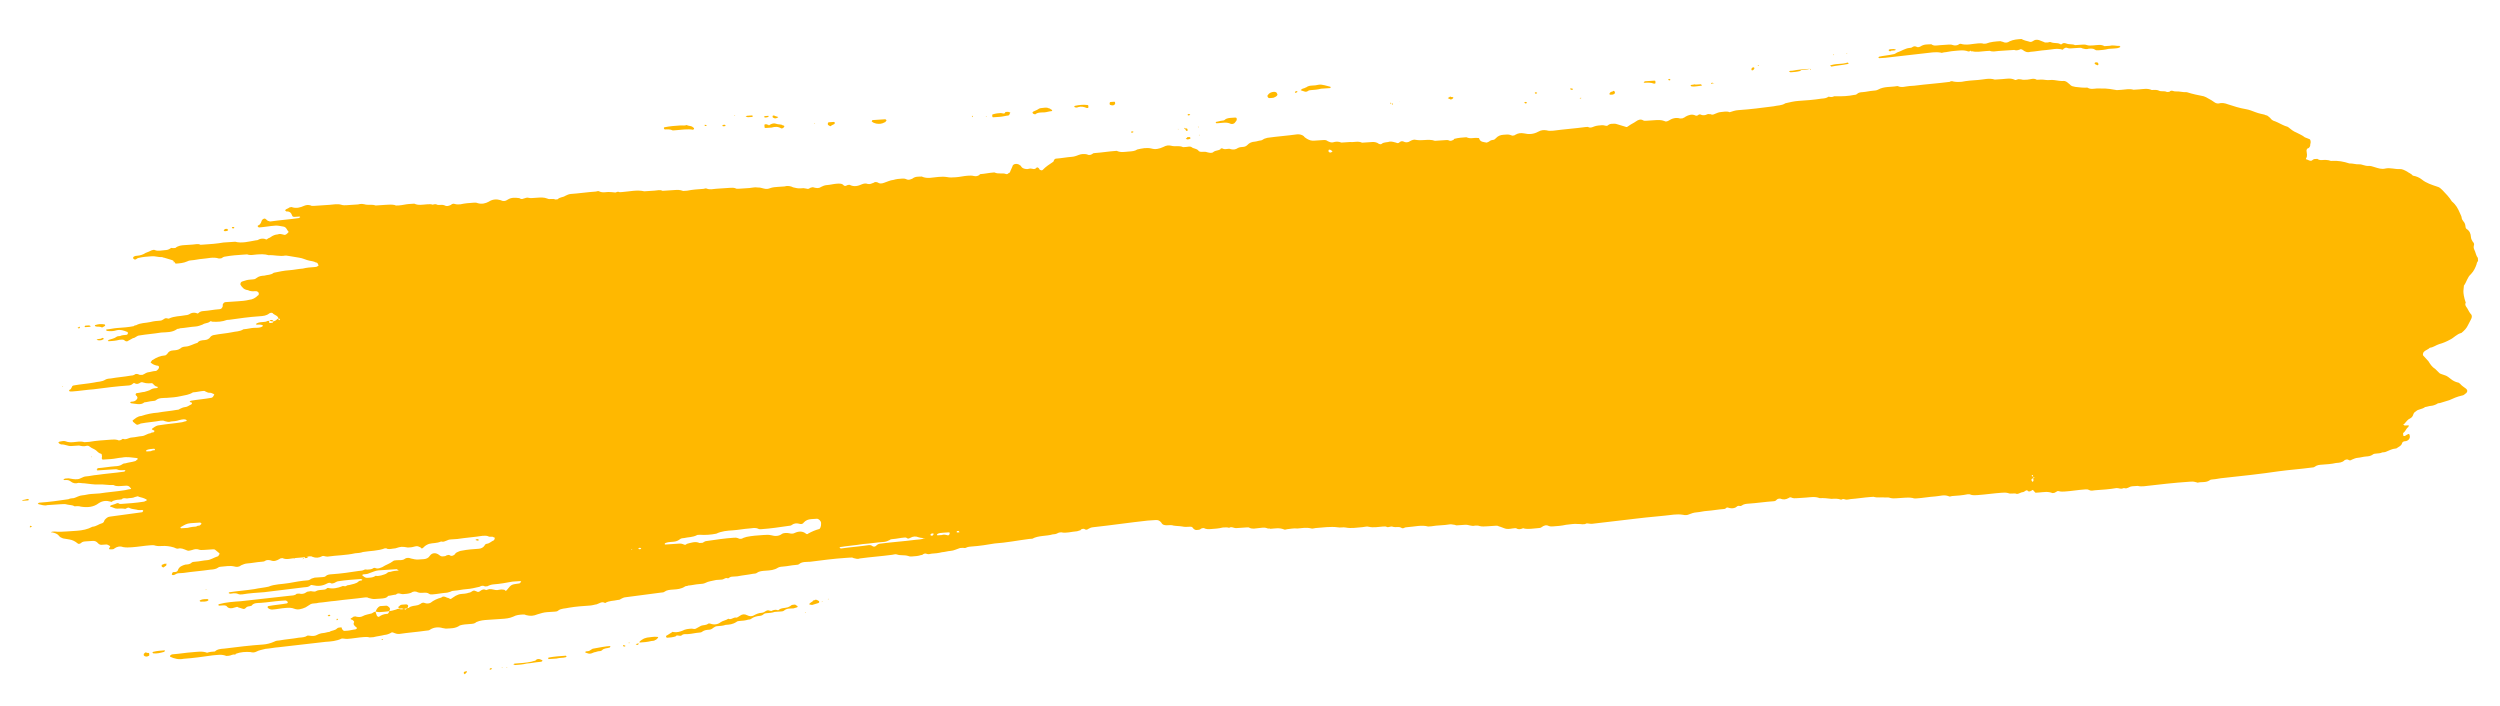 <svg width="499" height="141" viewBox="0 0 499 141" fill="none" xmlns="http://www.w3.org/2000/svg">
<g clip-path="url(#clip0)">
<path fill-rule="evenodd" clip-rule="evenodd" d="M491.785 57.031C492.366 56.247 492.464 55.347 493.212 54.701C493.803 54.065 494.079 53.451 494.345 52.688C494.335 52.54 494.473 52.232 494.62 52.074C494.768 51.915 494.748 51.618 494.581 51.48C494.236 51.056 494.206 50.611 494.019 50.176C493.832 49.742 493.654 49.456 493.782 49C493.92 48.693 493.743 48.407 493.575 48.269C493.398 47.983 493.22 47.696 493.19 47.251C493.151 46.658 492.954 46.075 492.294 45.672C492.126 45.534 492.106 45.237 492.096 45.089C492.077 44.792 491.889 44.358 491.722 44.22C491.544 43.934 491.377 43.796 491.357 43.499C491.337 43.202 491.16 42.916 490.973 42.482C490.598 41.613 490.233 40.892 489.396 40.203C488.863 39.344 488.183 38.644 487.504 37.944C487.168 37.669 486.991 37.383 486.508 37.266C485.375 36.894 484.242 36.523 483.405 35.834C482.902 35.42 482.252 35.165 481.611 35.059C481.267 34.635 480.784 34.518 480.449 34.242C479.956 33.977 479.463 33.712 478.991 33.744C478.045 33.807 477.069 33.425 476.134 33.636C475.355 33.837 474.705 33.582 473.897 33.338C473.572 33.211 473.089 33.094 472.774 33.115C471.986 33.168 471.483 32.754 470.853 32.796C470.223 32.838 469.572 32.584 468.942 32.626C467.809 32.254 466.686 32.031 465.425 32.115L465.267 32.126C464.617 31.871 463.986 31.913 463.356 31.955C463.041 31.976 462.715 31.849 462.548 31.711C462.39 31.721 462.075 31.742 461.917 31.753C461.76 31.763 461.464 32.081 461.307 32.092C460.991 32.113 460.824 31.975 460.499 31.848C460.341 31.858 460.174 31.72 460.321 31.561C460.607 31.095 460.42 30.661 460.38 30.067C460.37 29.919 460.508 29.612 460.666 29.601C460.823 29.591 460.971 29.432 461.109 29.125C461.089 28.828 461.227 28.52 461.217 28.372C461.207 28.224 461.187 27.927 461.02 27.789C460.695 27.662 460.37 27.535 460.044 27.407C459.542 26.994 458.892 26.739 458.399 26.474C457.749 26.219 457.246 25.806 456.744 25.392C456.576 25.254 456.418 25.265 456.093 25.137C455.443 24.883 454.783 24.48 454.133 24.225C453.65 24.108 453.315 23.833 453.137 23.546C452.97 23.409 452.802 23.271 452.635 23.133C452.467 22.995 452.152 23.016 451.985 22.878C451.502 22.761 450.861 22.655 450.211 22.4C449.561 22.146 448.911 21.891 448.27 21.785C446.989 21.572 445.856 21.201 444.723 20.829C444.073 20.574 443.433 20.468 442.812 20.659C442.497 20.68 442.172 20.552 442.004 20.414C441.669 20.139 441.177 19.873 440.684 19.608C440.516 19.471 440.191 19.343 439.866 19.216C438.743 18.993 437.62 18.77 436.487 18.398C435.699 18.451 435.048 18.196 434.26 18.248C433.788 18.28 433.443 17.856 432.999 18.333C432.999 18.333 432.684 18.354 432.527 18.364C432.034 18.099 431.413 18.289 431.088 18.162C430.596 17.897 430.123 17.928 429.492 17.97C428.674 17.578 427.739 17.789 426.95 17.842C426.635 17.863 426.162 17.894 425.847 17.915C425.039 17.671 424.261 17.872 423.473 17.925C423.158 17.946 422.842 17.967 422.527 17.988C420.123 17.552 420.133 17.7 418.547 17.657C417.917 17.699 417.296 17.89 416.636 17.487C415.848 17.539 415.05 17.443 414.252 17.348C413.769 17.231 413.454 17.252 413.109 16.828C412.941 16.69 412.774 16.552 412.606 16.414C412.439 16.276 412.114 16.149 411.956 16.16C411.325 16.202 410.685 16.095 410.045 15.989C409.404 15.883 408.941 16.062 408.301 15.956C407.661 15.85 407.188 15.881 406.557 15.924C405.897 15.521 405.286 15.859 404.656 15.901C404.183 15.933 403.71 15.964 403.385 15.837C403.07 15.858 402.902 15.72 402.597 15.89C402.439 15.9 402.292 16.059 402.124 15.921C401.306 15.529 400.528 15.729 399.74 15.782C399.267 15.814 398.637 15.856 398.164 15.887C397.031 15.516 395.947 15.886 394.844 15.96C393.741 16.033 392.637 16.107 391.544 16.329C391.071 16.36 390.598 16.392 389.958 16.285C389.632 16.158 389.317 16.179 389.17 16.338C386.815 16.644 384.451 16.802 382.096 17.108C381.781 17.129 381.466 17.15 381.151 17.171C380.363 17.223 379.594 17.573 378.776 17.18L378.619 17.191C377.368 17.423 376.087 17.21 374.866 17.888C374.56 18.057 374.245 18.078 373.93 18.099C373.142 18.152 372.521 18.342 371.733 18.395C371.418 18.416 370.945 18.448 370.649 18.765C370.502 18.924 370.186 18.945 370.029 18.956C368.935 19.178 367.832 19.251 366.088 19.218C365.783 19.388 365.468 19.409 364.985 19.292C364.532 19.62 364.059 19.652 363.586 19.683C362.02 19.937 360.444 20.042 359.025 20.137C358.079 20.2 357.301 20.401 356.365 20.612C355.607 21.11 354.809 21.014 354.031 21.215C351.676 21.521 349.322 21.827 346.957 21.984C346.327 22.026 345.864 22.206 345.243 22.397C344.593 22.142 344.13 22.322 343.5 22.364C343.027 22.396 342.721 22.565 342.258 22.745C341.953 22.914 341.638 22.935 341.47 22.797C341.155 22.818 340.988 22.681 340.682 22.85C340.377 23.019 339.904 23.051 339.579 22.924C339.411 22.786 339.096 22.807 338.948 22.966C338.801 23.125 338.485 23.145 338.318 23.008C337.668 22.753 337.047 22.943 336.436 23.282C336.289 23.441 336.131 23.451 335.826 23.621C335.668 23.631 335.51 23.642 335.353 23.652C334.545 23.408 333.767 23.609 333.008 24.107C332.703 24.276 332.388 24.297 332.22 24.159C331.57 23.905 330.939 23.947 330.309 23.989C329.678 24.031 329.206 24.062 328.575 24.104C328.418 24.115 328.102 24.136 327.935 23.998C327.442 23.733 326.979 23.913 326.526 24.241C326.073 24.569 325.61 24.749 325.157 25.078C324.704 25.406 324.704 25.406 324.379 25.278C323.896 25.162 323.246 24.907 322.763 24.79C322.438 24.663 322.123 24.684 321.65 24.715C321.334 24.736 321.029 24.906 320.881 25.065C320.576 25.234 320.241 24.958 319.768 24.99C319.295 25.021 318.665 25.063 318.202 25.243C317.739 25.423 317.434 25.593 316.941 25.327C316.783 25.338 316.626 25.348 316.468 25.359C314.271 25.654 312.222 25.791 310.025 26.087C309.552 26.118 309.08 26.15 308.754 26.022C308.114 25.916 307.641 25.948 307.031 26.286C306.114 26.794 305.169 26.858 304.203 26.624C303.563 26.518 303.09 26.549 302.479 26.888C302.332 27.047 302.016 27.068 301.859 27.078C301.534 26.951 301.208 26.824 300.736 26.855C300.578 26.866 300.263 26.887 300.105 26.897C299.475 26.939 299.012 27.119 298.568 27.596C298.421 27.755 298.273 27.913 297.958 27.934C297.643 27.956 297.337 28.125 297.189 28.284C297.032 28.294 296.884 28.453 296.726 28.464C296.244 28.347 295.456 28.399 295.249 27.668C295.239 27.52 295.081 27.53 294.923 27.541C294.125 27.445 293.515 27.784 292.697 27.391C291.909 27.444 291.121 27.496 290.342 27.697C290.342 27.697 290.185 27.708 290.195 27.856C289.889 28.026 289.584 28.195 289.259 28.068C289.091 27.93 288.776 27.951 288.619 27.961C287.83 28.014 287.2 28.056 286.412 28.108C285.762 27.854 284.973 27.906 284.185 27.959C283.713 27.99 283.24 28.022 282.599 27.916C282.274 27.788 281.811 27.968 281.506 28.138C281.053 28.466 280.58 28.497 280.087 28.232C279.762 28.105 279.457 28.274 279.309 28.433C279.161 28.592 278.846 28.613 278.679 28.475C278.196 28.358 277.871 28.231 277.398 28.262C276.935 28.442 276.294 28.336 275.841 28.664C275.694 28.823 275.536 28.834 275.211 28.706C274.876 28.431 274.393 28.314 273.92 28.345C273.29 28.387 272.659 28.43 271.871 28.482C271.053 28.09 270.285 28.439 269.487 28.343C269.172 28.364 268.699 28.396 268.384 28.417C268.226 28.427 267.911 28.448 267.753 28.459C267.103 28.204 266.63 28.235 266.009 28.426C265.537 28.457 265.369 28.32 265.044 28.192C264.709 27.917 264.394 27.938 264.078 27.959C263.448 28.001 262.817 28.043 262.345 28.074C261.714 28.116 261.389 27.989 260.896 27.724C260.729 27.586 260.404 27.459 260.226 27.172C259.891 26.897 259.408 26.78 258.936 26.811C256.896 27.096 255.005 27.223 252.966 27.508C252.808 27.518 252.503 27.688 252.345 27.698C252.04 27.867 251.892 28.026 251.577 28.047C251.262 28.068 250.799 28.248 250.483 28.269C249.853 28.311 249.39 28.491 248.947 28.968C248.799 29.127 248.494 29.296 248.179 29.317C247.863 29.338 247.39 29.37 247.085 29.539C246.632 29.867 246.159 29.899 245.676 29.782C245.184 29.517 244.583 30.004 243.923 29.601C243.765 29.611 243.607 29.622 243.617 29.77C243.164 30.099 242.682 29.982 242.228 30.31C241.933 30.628 241.45 30.511 240.968 30.394C240.642 30.267 240.327 30.288 240.17 30.298C239.854 30.319 239.381 30.351 239.204 30.064C238.859 29.64 238.229 29.683 237.894 29.407C237.559 29.131 237.096 29.311 236.78 29.332C236.623 29.343 236.307 29.364 236.15 29.374C235.332 28.982 234.564 29.331 233.756 29.087C233.273 28.97 232.8 29.001 232.19 29.34C231.421 29.689 230.643 29.89 229.835 29.646C228.87 29.413 227.934 29.624 226.998 29.835C226.545 30.164 225.914 30.206 225.284 30.248C224.496 30.3 223.718 30.501 222.9 30.109L222.742 30.119C221.324 30.214 219.915 30.457 218.496 30.551C218.339 30.562 218.181 30.572 218.033 30.731C217.728 30.901 217.423 31.07 216.93 30.805C216.447 30.688 215.817 30.73 215.354 30.91C214.891 31.09 214.428 31.27 213.955 31.301C212.852 31.375 211.916 31.586 210.812 31.66C210.497 31.681 210.507 31.829 210.359 31.988C210.369 32.136 210.222 32.295 210.222 32.295C209.463 32.793 208.705 33.291 208.114 33.926C207.966 34.085 207.641 33.958 207.473 33.82C207.463 33.672 207.296 33.534 207.296 33.534C207.128 33.396 206.971 33.406 206.971 33.406C206.823 33.565 206.675 33.724 206.36 33.745C206.203 33.756 205.877 33.628 205.72 33.639L205.562 33.649C204.784 33.85 204.932 33.691 204.616 33.712C204.134 33.596 203.966 33.458 203.789 33.171C203.789 33.171 203.779 33.023 203.621 33.034C203.276 32.609 202.163 32.535 202.055 33.287C201.917 33.594 201.779 33.901 201.641 34.209C201.651 34.357 201.504 34.516 201.346 34.526C201.198 34.685 201.051 34.844 200.725 34.717C200.075 34.462 199.307 34.812 198.489 34.419L198.331 34.429C197.386 34.493 196.607 34.694 195.662 34.757C195.662 34.757 195.504 34.767 195.514 34.915C195.209 35.085 194.903 35.254 194.421 35.137C193.938 35.02 193.623 35.042 193.15 35.073C192.362 35.126 191.583 35.327 190.795 35.379C190.165 35.421 189.534 35.463 189.052 35.346C188.411 35.24 187.938 35.272 187.308 35.314C186.204 35.387 185.121 35.758 183.978 35.238C183.347 35.28 182.707 35.173 182.106 35.661C181.643 35.84 181.338 36.01 180.845 35.745C180.52 35.617 180.205 35.638 180.047 35.649C179.417 35.691 178.944 35.722 178.323 35.913C177.693 35.955 177.082 36.294 176.462 36.484C175.999 36.664 175.526 36.696 175.191 36.42C174.866 36.292 174.55 36.313 174.403 36.472C173.94 36.652 173.634 36.822 173.152 36.705C172.826 36.578 172.511 36.599 172.048 36.778C171.28 37.128 170.502 37.329 169.684 36.936C169.516 36.798 169.211 36.968 169.053 36.978C168.906 37.137 168.59 37.158 168.423 37.02C168.078 36.596 167.605 36.628 166.975 36.67C166.344 36.712 165.724 36.902 164.935 36.955C164.62 36.976 164.157 37.156 163.852 37.325C163.399 37.653 162.916 37.536 162.433 37.42C162.266 37.282 161.96 37.451 161.803 37.462C161.498 37.631 161.35 37.79 161.025 37.663C160.867 37.673 160.542 37.546 160.384 37.556C160.227 37.567 159.911 37.588 159.754 37.598C159.281 37.63 158.798 37.513 158.315 37.396C157.823 37.131 157.182 37.025 156.562 37.215C156.089 37.247 155.616 37.278 155.301 37.299C154.828 37.331 154.197 37.373 153.735 37.553C153.272 37.733 152.956 37.754 152.474 37.637C151.991 37.52 151.666 37.393 151.193 37.424C150.71 37.307 150.089 37.498 149.617 37.529C148.986 37.571 148.356 37.613 147.567 37.666C147.252 37.687 146.937 37.708 146.769 37.57C146.444 37.443 145.971 37.474 145.656 37.495C144.711 37.558 143.922 37.611 142.977 37.674C142.346 37.716 141.726 37.907 141.075 37.652C140.908 37.514 140.602 37.683 140.445 37.694C139.342 37.767 138.238 37.841 137.145 38.063C136.829 38.084 136.514 38.105 136.357 38.115C135.706 37.861 135.233 37.892 134.603 37.934C133.973 37.977 133.342 38.019 132.869 38.05C132.712 38.061 132.396 38.082 132.239 38.092C131.746 37.827 131.283 38.007 130.653 38.049C130.022 38.091 129.392 38.133 128.603 38.185C127.155 37.835 125.599 38.237 124.18 38.331C124.023 38.342 123.865 38.352 123.707 38.363C123.382 38.236 123.225 38.246 122.919 38.416C122.604 38.437 122.121 38.32 121.806 38.341C121.008 38.245 120.397 38.584 119.58 38.191C119.412 38.053 119.107 38.223 118.949 38.233C117.215 38.349 115.491 38.613 113.915 38.718C113.6 38.739 113.137 38.919 112.831 39.088C112.378 39.417 111.738 39.31 111.295 39.787C111.137 39.797 110.98 39.808 110.822 39.818C110.329 39.553 109.719 39.892 109.226 39.627C108.576 39.372 107.945 39.414 107.315 39.456C106.842 39.488 106.369 39.519 106.054 39.54C105.739 39.561 105.413 39.434 105.256 39.444C104.941 39.465 104.635 39.635 104.478 39.645C104.172 39.815 103.847 39.688 103.68 39.55C102.882 39.454 102.084 39.358 101.325 39.856C100.872 40.184 100.399 40.215 99.907 39.95C99.099 39.706 98.311 39.759 97.552 40.256C96.942 40.595 96.163 40.796 95.355 40.552C95.03 40.425 94.873 40.435 94.557 40.456C93.612 40.519 92.823 40.572 91.888 40.783C91.573 40.804 91.1 40.836 90.774 40.708C90.449 40.581 90.144 40.75 89.996 40.909C89.533 41.089 89.228 41.258 88.735 40.993C88.41 40.866 88.095 40.887 87.937 40.898C87.622 40.919 87.307 40.94 87.139 40.802C86.814 40.674 86.509 40.844 86.351 40.854C86.026 40.727 85.711 40.748 85.238 40.779C84.292 40.843 83.514 41.044 82.696 40.651C82.381 40.672 81.908 40.703 81.593 40.724C80.962 40.767 80.342 40.957 79.554 41.01C79.238 41.031 78.923 41.052 78.756 40.914C78.115 40.807 77.642 40.839 77.012 40.881C76.382 40.923 75.751 40.965 74.963 41.018C74.313 40.763 73.692 40.953 73.052 40.847C72.569 40.73 72.086 40.613 71.466 40.804C70.677 40.856 70.047 40.898 69.259 40.951C68.944 40.972 68.471 41.004 68.146 40.876C67.338 40.632 66.559 40.833 65.771 40.886C64.668 40.959 63.722 41.022 62.619 41.096C62.461 41.106 62.146 41.127 61.979 40.989C61.496 40.873 61.181 40.894 60.718 41.074C59.949 41.423 59.171 41.624 58.363 41.38C58.196 41.242 57.89 41.411 57.733 41.422C57.585 41.581 57.427 41.591 57.122 41.76C56.974 41.919 56.817 41.93 56.984 42.068L57.152 42.206C57.782 42.163 58.117 42.439 58.314 43.022C58.324 43.17 58.492 43.308 58.807 43.287C58.965 43.277 59.122 43.266 59.28 43.256C59.438 43.245 59.595 43.235 59.753 43.224C59.753 43.224 59.91 43.214 59.92 43.362C59.763 43.373 59.773 43.521 59.615 43.531C57.733 43.806 55.842 43.932 53.96 44.206C53.803 44.217 53.635 44.079 53.478 44.09C53.31 43.952 53.143 43.814 52.975 43.676C52.807 43.538 52.502 43.708 52.355 43.867C52.207 44.025 52.217 44.174 52.079 44.481C51.931 44.64 51.941 44.788 51.636 44.958C51.478 44.968 51.33 45.127 51.498 45.265L51.665 45.403C52.769 45.329 53.862 45.107 54.965 45.034C55.438 45.002 55.921 45.119 56.562 45.225C57.202 45.331 57.241 45.925 57.577 46.201L57.586 46.349C57.291 46.667 56.995 46.984 56.67 46.857C56.188 46.74 55.862 46.613 55.399 46.793C54.926 46.824 54.464 47.004 54.011 47.333C53.863 47.491 53.547 47.512 53.4 47.671C53.252 47.83 53.094 47.841 52.927 47.703C52.444 47.586 52.129 47.607 51.666 47.787C51.518 47.946 51.203 47.967 51.045 47.977C49.637 48.22 48.238 48.612 46.947 48.251C46.159 48.303 45.371 48.356 44.583 48.408C43.332 48.641 41.913 48.735 40.652 48.819C40.495 48.83 40.179 48.851 40.022 48.861C39.529 48.596 39.066 48.776 38.436 48.818C37.963 48.85 37.332 48.892 36.859 48.923C36.229 48.965 35.599 49.008 34.998 49.495C34.84 49.505 34.682 49.516 34.525 49.526C34.367 49.537 34.2 49.399 34.052 49.558C33.599 49.886 33.284 49.907 32.811 49.938C32.18 49.98 31.56 50.171 30.91 49.916C30.742 49.778 30.437 49.948 30.279 49.958C29.974 50.128 29.511 50.308 29.048 50.487C28.595 50.816 27.974 51.006 27.344 51.048C27.186 51.059 26.871 51.08 26.723 51.239C26.565 51.249 26.575 51.398 26.585 51.546C26.595 51.694 26.753 51.684 26.92 51.822C27.235 51.8 27.373 51.493 27.689 51.472C28.624 51.261 29.412 51.208 30.358 51.145C30.989 51.103 31.639 51.358 32.269 51.316C32.427 51.305 32.594 51.443 32.752 51.433C33.235 51.549 33.885 51.804 34.368 51.921C34.693 52.048 34.87 52.334 35.048 52.621C35.836 52.568 36.624 52.516 37.392 52.166C37.698 51.997 38.013 51.976 38.171 51.965C38.959 51.913 39.579 51.722 40.367 51.67C41.471 51.596 42.554 51.226 43.687 51.597C43.845 51.587 44.003 51.576 44.16 51.566C44.466 51.397 44.613 51.238 44.928 51.217C46.18 50.984 47.441 50.9 48.702 50.816C48.859 50.806 49.174 50.784 49.332 50.774C49.982 51.029 50.603 50.838 51.233 50.796C52.022 50.744 52.81 50.691 53.617 50.935C54.721 50.862 55.854 51.233 56.947 51.011C57.263 50.99 57.588 51.117 57.745 51.107C58.386 51.213 59.026 51.32 59.666 51.426C60.464 51.522 61.125 51.925 61.765 52.031C62.248 52.148 62.563 52.127 63.056 52.392C63.213 52.382 63.381 52.519 63.381 52.519C63.391 52.668 63.558 52.806 63.568 52.954C63.568 52.954 63.578 53.102 63.42 53.113C63.273 53.272 62.957 53.293 62.8 53.303C62.012 53.356 61.224 53.408 60.445 53.609C59.5 53.672 58.721 53.873 57.776 53.936C56.672 54.01 55.736 54.221 54.643 54.443C54.042 54.93 53.402 54.824 52.781 55.014C52.151 55.056 51.678 55.088 51.077 55.575C50.929 55.734 50.614 55.755 50.456 55.766C49.984 55.797 49.353 55.839 48.89 56.019C48.733 56.029 48.427 56.199 48.27 56.209C47.964 56.379 47.984 56.675 47.994 56.824C48.349 57.396 48.694 57.82 49.492 57.916C49.984 58.181 50.457 58.15 50.93 58.118C51.088 58.108 51.245 58.097 51.413 58.235C51.57 58.224 51.758 58.659 51.61 58.818C51.61 58.818 51.62 58.966 51.462 58.977C51.019 59.453 50.408 59.792 49.778 59.834C49 60.035 48.212 60.088 47.423 60.14C46.635 60.193 45.847 60.245 45.059 60.298C44.744 60.319 44.596 60.478 44.458 60.785C44.468 60.933 44.488 61.23 44.34 61.389C44.203 61.696 43.887 61.717 43.572 61.738C42.626 61.801 41.691 62.013 40.745 62.076C40.429 62.097 39.957 62.128 39.661 62.446C39.514 62.605 39.356 62.616 39.188 62.478C38.706 62.361 38.233 62.392 37.78 62.721C37.474 62.89 37.159 62.911 37.001 62.922C35.908 63.144 34.795 63.069 33.721 63.587L33.563 63.598C33.238 63.471 32.923 63.492 32.775 63.651C32.47 63.82 32.322 63.979 32.007 64C31.377 64.042 30.746 64.084 29.968 64.285C29.032 64.496 28.076 64.411 27.16 64.919C27.003 64.93 26.845 64.94 26.697 65.099C25.604 65.321 24.501 65.394 23.397 65.468C22.609 65.521 21.988 65.711 21.2 65.764C21.21 65.912 21.22 66.06 21.378 66.05C22.018 66.156 22.649 66.114 23.269 65.924C24.047 65.723 24.698 65.977 25.348 66.232C25.506 66.222 25.516 66.37 25.526 66.518C25.535 66.667 25.388 66.826 25.23 66.836C24.757 66.868 24.284 66.899 23.979 67.068C23.664 67.09 23.348 67.111 23.201 67.269C22.748 67.598 22.275 67.629 21.812 67.809C21.654 67.82 21.664 67.968 21.506 67.978L21.674 68.116C22.462 68.064 23.093 68.022 23.871 67.821C24.028 67.81 24.186 67.8 24.344 67.789C24.659 67.768 24.826 67.906 24.994 68.044C25.161 68.182 25.477 68.161 25.624 68.002C25.93 67.832 26.235 67.663 26.541 67.494C27.013 67.462 27.299 66.996 27.772 66.965C29.18 66.722 30.757 66.616 32.165 66.374C33.269 66.3 34.382 66.375 35.288 65.718C35.436 65.559 35.761 65.687 35.909 65.528C37.012 65.454 37.948 65.243 39.051 65.169C39.524 65.138 39.987 64.958 40.45 64.778C40.903 64.45 41.386 64.566 41.839 64.238C41.987 64.079 42.144 64.069 42.312 64.207C43.425 64.281 44.371 64.218 45.297 63.859C45.454 63.848 45.612 63.837 45.77 63.827C47.809 63.542 49.69 63.267 51.739 63.131C52.527 63.078 53.158 63.036 53.759 62.549C54.064 62.38 54.379 62.359 54.557 62.645C54.892 62.921 55.532 63.027 55.572 63.62C55.729 63.61 55.887 63.599 55.897 63.748L55.749 63.907C55.592 63.917 55.582 63.769 55.572 63.62L55.414 63.631C54.971 64.108 54.508 64.287 53.858 64.033C53.7 64.043 53.542 64.054 53.385 64.064C53.079 64.234 52.922 64.244 52.607 64.265C52.134 64.297 51.661 64.328 51.355 64.498C51.198 64.508 51.208 64.656 51.05 64.667L51.218 64.805C51.533 64.784 52.006 64.752 52.331 64.88L52.498 65.017L52.351 65.176C51.74 65.515 51.257 65.398 50.627 65.44C49.996 65.482 49.376 65.673 48.588 65.725C47.829 66.223 47.031 66.127 46.253 66.328C45.16 66.55 43.898 66.634 42.805 66.856C42.49 66.877 42.184 67.046 42.037 67.205C41.751 67.671 41.288 67.851 40.815 67.883C40.343 67.914 39.712 67.956 39.426 68.422C38.648 68.623 37.89 69.121 37.102 69.174C36.786 69.195 36.314 69.226 36.018 69.544C35.565 69.872 35.092 69.904 34.619 69.935C33.989 69.977 33.684 70.147 33.398 70.613C33.25 70.772 33.102 70.93 32.945 70.941C31.999 71.004 31.231 71.353 30.472 71.851C30.315 71.862 30.325 72.01 30.177 72.169C30.029 72.328 30.029 72.328 30.197 72.466C30.532 72.741 30.857 72.868 31.34 72.985C31.813 72.954 31.842 73.399 31.547 73.717C31.399 73.876 31.251 74.034 31.094 74.045L30.936 74.055C30.463 74.087 30 74.267 29.685 74.288C29.212 74.319 28.917 74.637 28.454 74.817C28.139 74.838 27.823 74.859 27.656 74.721C27.331 74.594 27.015 74.615 26.868 74.774C26.562 74.943 26.405 74.954 26.089 74.975C24.838 75.207 23.42 75.302 22.169 75.534C21.853 75.555 21.381 75.587 21.075 75.756C20.317 76.254 19.519 76.158 18.741 76.359C17.489 76.591 16.071 76.686 14.82 76.918C14.505 76.939 14.357 77.098 14.367 77.247C14.219 77.406 14.229 77.554 14.081 77.713C13.924 77.723 13.776 77.882 13.786 78.03C13.953 78.168 14.111 78.158 14.426 78.137C15.845 78.042 17.253 77.799 18.672 77.705C21.026 77.398 23.381 77.093 25.745 76.935C26.06 76.914 26.366 76.744 26.514 76.585C26.661 76.427 26.819 76.416 26.986 76.554C27.311 76.681 27.627 76.66 28.08 76.332C28.237 76.322 28.385 76.163 28.553 76.3C29.045 76.566 29.676 76.524 30.306 76.482C30.464 76.471 30.641 76.757 30.809 76.895C30.976 77.033 31.144 77.171 31.302 77.16C31.302 77.16 31.459 77.15 31.469 77.298C31.479 77.447 31.479 77.447 31.321 77.457C31.006 77.478 30.533 77.51 30.228 77.679C29.775 78.007 29.302 78.039 28.839 78.219C28.366 78.25 27.745 78.441 27.273 78.472C27.115 78.483 26.977 78.79 27.145 78.928L27.312 79.066C27.49 79.352 27.5 79.5 27.204 79.818C26.909 80.136 26.593 80.157 26.12 80.188L25.973 80.347L26.14 80.485C27.096 80.57 28.071 80.952 28.82 80.306C29.293 80.275 29.913 80.084 30.386 80.053C30.701 80.032 31.017 80.011 31.164 79.852C31.765 79.365 32.563 79.46 33.351 79.408C34.297 79.345 35.085 79.292 36.021 79.081C36.957 78.869 37.745 78.817 38.503 78.319C39.291 78.267 39.912 78.076 40.7 78.024C40.858 78.013 41.025 78.151 41.025 78.151C41.35 78.278 41.518 78.416 41.833 78.395C42.148 78.374 42.316 78.512 42.641 78.639C42.809 78.777 42.809 78.777 42.661 78.936C42.523 79.243 42.375 79.402 42.06 79.423C40.809 79.656 39.39 79.75 38.139 79.983C37.982 79.993 37.992 80.142 37.834 80.152L38.001 80.29C38.159 80.279 38.327 80.417 38.327 80.417C38.327 80.417 38.336 80.566 38.189 80.725C37.726 80.904 37.43 81.222 36.957 81.254C36.642 81.275 36.179 81.455 35.874 81.624C35.726 81.783 35.411 81.804 35.253 81.814C34.002 82.047 32.741 82.131 31.49 82.363C30.387 82.437 29.293 82.659 28.21 83.029C27.422 83.082 26.979 83.558 26.525 83.887C26.368 83.897 26.535 84.035 26.545 84.183C26.713 84.321 26.88 84.459 27.048 84.597C27.215 84.735 27.383 84.873 27.688 84.703C27.846 84.693 27.994 84.534 28.151 84.523C29.402 84.291 30.821 84.196 32.072 83.964C32.387 83.943 32.702 83.922 32.87 84.06C33.353 84.176 33.678 84.304 34.141 84.124C34.614 84.092 35.244 84.05 35.707 83.87C36.485 83.669 36.8 83.648 37.126 83.776L37.293 83.914L37.145 84.073C36.83 84.094 36.525 84.263 36.367 84.273C34.801 84.527 33.225 84.632 31.816 84.875C31.343 84.906 31.038 85.076 30.585 85.404C30.427 85.415 30.437 85.563 30.289 85.722C30.447 85.711 30.457 85.86 30.614 85.849C30.782 85.987 30.939 85.977 30.792 86.135L30.644 86.294C30.486 86.305 30.171 86.326 30.023 86.485C29.393 86.527 28.95 87.003 28.319 87.045C27.689 87.087 27.068 87.278 26.28 87.33C25.65 87.372 25.206 87.849 24.556 87.594C24.399 87.605 24.251 87.764 24.251 87.764C23.945 87.933 23.63 87.954 23.463 87.816C22.98 87.7 22.665 87.721 22.192 87.752C20.773 87.847 19.197 87.952 17.788 88.195C17.473 88.216 17.158 88.237 16.843 88.258C16.035 88.014 15.414 88.204 14.626 88.257C14.153 88.288 13.68 88.32 13.03 88.065C12.705 87.938 12.242 88.118 11.927 88.139C11.769 88.149 11.779 88.297 11.621 88.308C11.789 88.446 11.799 88.594 11.956 88.584C12.124 88.722 12.281 88.711 12.281 88.711C12.912 88.669 13.572 89.072 14.203 89.03C14.675 88.998 15.306 88.956 15.779 88.925C16.262 89.042 16.744 89.158 17.365 88.968C17.68 88.947 17.848 89.085 18.015 89.223C18.35 89.498 18.833 89.615 19.168 89.891C19.503 90.167 19.68 90.453 20.163 90.57C20.321 90.559 20.341 90.856 20.36 91.153C20.233 91.608 20.4 91.746 20.558 91.736C21.03 91.704 21.661 91.662 22.134 91.63C22.922 91.578 23.543 91.387 24.331 91.335C25.424 91.113 26.39 91.347 27.345 91.432L27.513 91.57C27.513 91.57 27.523 91.718 27.365 91.728C27.217 91.887 27.07 92.046 26.912 92.057C26.291 92.247 25.661 92.289 25.04 92.48C24.883 92.49 24.567 92.511 24.42 92.67C23.967 92.998 23.494 93.03 23.021 93.061C21.918 93.135 20.666 93.367 19.563 93.441C19.563 93.441 19.405 93.451 19.415 93.6C19.415 93.6 19.425 93.748 19.268 93.759L19.435 93.897C20.539 93.823 21.642 93.749 22.745 93.676C23.061 93.655 23.376 93.634 23.543 93.772C24.026 93.888 24.341 93.867 24.814 93.836C24.972 93.825 25.139 93.963 24.982 93.974L24.834 94.133C22.952 94.407 21.218 94.523 19.337 94.797C18.549 94.85 17.928 95.04 17.14 95.093C16.51 95.135 16.067 95.611 15.436 95.653C14.806 95.695 14.323 95.579 13.682 95.472C13.525 95.483 13.21 95.504 13.052 95.514C12.894 95.525 12.747 95.684 12.589 95.694C12.747 95.684 12.756 95.832 12.914 95.822C13.229 95.801 13.702 95.769 14.037 96.045C14.54 96.458 15.023 96.575 15.643 96.385C15.958 96.364 16.441 96.481 16.756 96.46C17.712 96.545 18.835 96.768 19.781 96.705C20.727 96.642 21.692 96.875 22.638 96.812C23.13 97.078 23.603 97.046 24.234 97.004C24.549 96.983 24.864 96.962 25.18 96.941C25.495 96.92 25.82 97.047 25.997 97.333L26.165 97.471C26.165 97.471 26.175 97.62 26.017 97.63C25.544 97.662 25.081 97.842 24.766 97.863C23.2 98.116 21.466 98.232 19.899 98.485C19.269 98.527 18.639 98.569 18.166 98.601C17.535 98.643 17.072 98.823 16.442 98.865C15.811 98.907 15.358 99.235 14.738 99.425C14.422 99.447 13.95 99.478 13.644 99.647C11.763 99.922 9.881 100.196 7.832 100.333C7.674 100.344 7.684 100.492 7.527 100.502L7.694 100.64C8.335 100.747 8.827 101.012 9.448 100.821C10.393 100.758 11.182 100.706 12.127 100.643C12.6 100.611 13.073 100.58 13.398 100.707C13.881 100.824 14.511 100.782 14.846 101.057C15.319 101.026 15.792 100.994 16.117 101.122C17.398 101.334 18.659 101.25 19.713 100.435C20.471 99.937 21.259 99.885 22.067 100.129C22.225 100.118 22.392 100.256 22.383 100.108C22.53 99.949 22.688 99.938 22.688 99.938C23.151 99.758 23.624 99.727 24.254 99.685C24.697 99.208 25.2 99.622 25.663 99.442C26.136 99.41 26.609 99.379 26.914 99.21C27.535 99.019 27.535 99.019 27.702 99.157C28.185 99.274 28.668 99.391 29.16 99.656L29.328 99.794L29.18 99.953C29.022 99.963 28.875 100.122 28.717 100.132C27.151 100.386 25.575 100.491 24.156 100.586C23.998 100.596 23.841 100.607 23.673 100.469C23.506 100.331 23.358 100.49 23.2 100.5C22.895 100.67 22.58 100.691 22.117 100.871L21.969 101.029C21.969 101.029 21.979 101.178 22.137 101.167C22.619 101.284 22.954 101.56 23.427 101.528C23.9 101.497 24.373 101.465 25.013 101.572C25.319 101.402 25.624 101.233 25.791 101.371C26.284 101.636 26.757 101.604 27.24 101.721C27.565 101.848 28.038 101.817 28.353 101.796C28.511 101.785 28.678 101.923 28.53 102.082L28.383 102.241C26.186 102.536 24.147 102.821 21.95 103.117C21.477 103.149 21.182 103.466 20.886 103.784C20.748 104.091 20.758 104.24 20.453 104.409C19.675 104.61 19.232 105.086 18.443 105.139C17.527 105.647 16.434 105.869 15.331 105.943C14.7 105.985 14.07 106.027 13.281 106.079C12.493 106.132 11.705 106.184 10.907 106.089C10.75 106.099 10.592 106.11 10.434 106.12C10.277 106.131 10.129 106.29 10.287 106.279L10.444 106.269C10.927 106.385 11.41 106.502 11.755 106.926C11.932 107.212 12.257 107.34 12.582 107.467C13.065 107.584 13.38 107.563 13.863 107.68C14.504 107.786 14.996 108.051 15.499 108.465C15.666 108.603 15.824 108.592 16.129 108.423C16.425 108.105 16.74 108.084 17.213 108.052C17.686 108.021 18.159 107.989 18.474 107.968C18.947 107.937 19.272 108.064 19.617 108.488C19.784 108.626 19.952 108.764 20.267 108.743C20.582 108.722 20.898 108.701 21.213 108.68C21.37 108.669 21.695 108.797 21.863 108.934C22.03 109.072 22.04 109.221 21.883 109.231C21.893 109.38 21.745 109.538 21.745 109.538C21.755 109.687 22.228 109.655 22.385 109.645C22.543 109.634 22.701 109.624 22.848 109.465C23.301 109.137 23.922 108.946 24.572 109.201C25.213 109.307 25.685 109.276 26.316 109.234C27.577 109.149 28.828 108.917 30.089 108.833C30.404 108.812 30.719 108.791 31.044 108.918C31.527 109.035 32 109.004 32.315 108.982C33.103 108.93 33.901 109.026 34.709 109.27C35.035 109.397 35.202 109.535 35.517 109.514C36.138 109.324 36.631 109.589 37.281 109.843C37.606 109.971 37.606 109.971 38.384 109.77C38.847 109.59 39.32 109.558 39.645 109.686C39.97 109.813 40.285 109.792 40.758 109.761C41.389 109.719 41.862 109.687 42.492 109.645C42.65 109.634 42.807 109.624 42.975 109.762C43.31 110.037 43.477 110.175 43.812 110.451C43.812 110.451 43.832 110.748 43.675 110.758C43.685 110.907 43.537 111.065 43.379 111.076C42.759 111.266 42 111.764 41.37 111.806C40.582 111.859 39.803 112.06 39.015 112.112C38.7 112.133 38.385 112.154 38.237 112.313C37.942 112.631 37.469 112.662 36.996 112.694C36.375 112.884 35.755 113.075 35.489 113.837C35.499 113.986 35.194 114.155 35.036 114.166C34.878 114.176 34.721 114.187 34.563 114.197C34.405 114.208 34.278 114.663 34.278 114.663C34.445 114.801 34.445 114.801 34.603 114.791C34.918 114.77 35.213 114.452 35.529 114.431C35.844 114.41 36.317 114.378 36.632 114.357C38.356 114.093 40.09 113.978 41.971 113.703C42.444 113.672 43.075 113.63 43.528 113.301C43.675 113.142 43.991 113.121 44.148 113.111C45.094 113.048 45.872 112.847 46.838 113.081C47.163 113.208 47.793 113.166 48.089 112.848C48.552 112.668 48.857 112.499 49.33 112.467C50.276 112.404 51.212 112.193 52.157 112.13C52.472 112.109 52.788 112.088 52.935 111.929C53.241 111.759 53.556 111.738 54.039 111.855C54.689 112.11 55.152 111.93 55.763 111.591C55.91 111.432 56.226 111.411 56.383 111.401C57.201 111.793 58.127 111.434 59.073 111.371C60.019 111.307 60.807 111.255 61.742 111.043C61.9 111.033 62.215 111.012 62.383 111.15C63.033 111.404 63.664 111.362 64.274 111.024C64.58 110.854 64.915 111.13 65.388 111.098C67.269 110.824 69.013 110.857 70.885 110.434C71.357 110.402 71.988 110.36 72.451 110.18C73.859 109.937 75.446 109.981 76.835 109.441C76.992 109.43 77.15 109.42 77.317 109.558C77.8 109.675 78.263 109.495 78.894 109.453C80.135 109.072 80.135 109.072 81.415 109.284C81.573 109.274 81.888 109.253 82.046 109.242C82.361 109.221 82.824 109.041 83.139 109.02C83.455 108.999 83.622 109.137 83.947 109.265C84.125 109.551 84.282 109.54 84.578 109.223C84.873 108.905 85.178 108.735 85.641 108.556C86.42 108.355 87.218 108.45 87.986 108.101L88.144 108.091C88.469 108.218 88.774 108.049 89.237 107.869C89.542 107.699 89.858 107.678 90.015 107.668C90.488 107.636 90.961 107.605 91.276 107.584C93 107.32 94.734 107.204 96.3 106.951C96.616 106.93 97.088 106.898 97.414 107.025C97.581 107.163 97.896 107.142 98.054 107.132C98.212 107.121 98.369 107.111 98.537 107.249C98.694 107.238 98.862 107.376 98.714 107.535C98.724 107.683 98.576 107.842 98.576 107.842C98.113 108.022 97.67 108.498 97.197 108.53C97.04 108.541 96.734 108.71 96.744 108.858C96.459 109.324 95.996 109.504 95.523 109.536C94.419 109.609 93.316 109.683 92.223 109.905C91.907 109.926 91.445 110.106 91.139 110.275C90.991 110.434 90.834 110.445 90.844 110.593C90.548 110.911 90.085 111.091 89.75 110.815C89.583 110.677 89.277 110.846 89.12 110.857C88.972 111.016 88.657 111.037 88.499 111.047C88.184 111.068 88.026 111.079 87.691 110.803C87.021 110.252 86.233 110.304 85.8 110.929C85.514 111.395 85.051 111.575 84.578 111.607C84.263 111.628 83.79 111.659 83.475 111.68C83.002 111.712 82.519 111.595 82.037 111.478C81.712 111.351 81.229 111.234 80.776 111.562C80.323 111.891 79.84 111.774 79.209 111.816C78.894 111.837 78.579 111.858 78.431 112.017C77.83 112.504 77.052 112.705 76.294 113.202C75.831 113.382 75.525 113.552 75.043 113.435C74.875 113.297 74.56 113.318 74.412 113.477C74.107 113.646 73.792 113.667 73.319 113.699C73.161 113.709 72.836 113.582 72.688 113.741C72.383 113.91 71.91 113.942 71.595 113.963C69.871 114.227 68.147 114.491 66.255 114.617C65.783 114.649 65.31 114.68 65.014 114.998C64.867 115.157 64.551 115.178 64.394 115.188C63.921 115.22 63.29 115.262 62.818 115.293C62.66 115.304 62.355 115.473 62.197 115.484C61.892 115.653 61.744 115.812 61.429 115.833C60.168 115.917 58.916 116.15 57.665 116.382C56.257 116.625 54.828 116.571 53.597 117.1C52.661 117.312 51.715 117.375 50.78 117.586C49.056 117.85 47.48 117.955 45.755 118.219L45.608 118.378C45.765 118.368 45.775 118.516 45.933 118.506C46.406 118.474 46.869 118.294 47.519 118.549C47.687 118.687 48.159 118.655 48.317 118.645C49.726 118.402 51.302 118.297 52.721 118.202C55.39 117.875 58.06 117.548 60.73 117.221C61.202 117.189 61.675 117.158 61.971 116.84C62.118 116.681 62.286 116.819 62.444 116.808C63.409 117.042 64.355 116.979 65.271 116.471C65.576 116.301 65.891 116.28 66.059 116.418C66.227 116.556 66.532 116.387 66.689 116.376C66.995 116.207 67.3 116.037 67.458 116.027C69.024 115.773 70.6 115.668 72.019 115.574C72.177 115.563 72.186 115.712 72.344 115.701L72.196 115.86C72.039 115.87 71.723 115.892 71.576 116.05C71.132 116.527 70.344 116.58 69.724 116.77C69.566 116.78 69.251 116.801 69.103 116.96C68.798 117.13 68.463 116.854 68.315 117.013C67.389 117.373 66.453 117.584 65.488 117.35C65.33 117.361 65.173 117.372 65.183 117.52C64.877 117.689 64.719 117.7 64.404 117.721C63.931 117.752 63.459 117.784 63.153 117.953C62.7 118.281 62.197 117.868 61.735 118.048C61.577 118.058 61.262 118.079 61.114 118.238C60.661 118.566 60.188 118.598 59.705 118.481C59.548 118.492 59.39 118.502 59.233 118.513C58.937 118.83 58.464 118.862 57.991 118.894C54.691 119.263 51.391 119.632 48.091 120.001C46.672 120.095 45.096 120.201 43.697 120.592L43.55 120.751L43.717 120.889C43.875 120.878 44.19 120.857 44.347 120.847C44.663 120.826 45.136 120.794 45.313 121.08C45.658 121.504 46.288 121.462 46.751 121.282C47.372 121.092 47.372 121.092 47.539 121.23C47.865 121.357 48.022 121.347 48.347 121.474C48.672 121.601 48.83 121.591 49.126 121.273C49.421 120.955 49.746 121.083 50.209 120.903C50.642 120.278 51.44 120.374 52.071 120.331C53.332 120.247 54.741 120.004 56.002 119.92C56.317 119.899 56.632 119.878 56.947 119.857C57.105 119.847 57.272 119.985 57.272 119.985C57.44 120.122 57.44 120.122 57.45 120.271L57.302 120.43C56.051 120.662 54.79 120.746 53.539 120.979L53.391 121.138C53.401 121.286 53.569 121.424 53.569 121.424C53.736 121.562 54.061 121.689 54.377 121.668C55.322 121.605 56.1 121.404 57.046 121.341C57.677 121.299 58.15 121.267 58.8 121.522C59.45 121.777 60.228 121.576 60.997 121.226C61.302 121.057 61.755 120.729 62.06 120.559C62.523 120.38 63.006 120.496 63.627 120.306C64.73 120.232 65.823 120.01 66.927 119.937C68.966 119.652 70.858 119.526 72.897 119.241C73.054 119.23 73.37 119.209 73.537 119.347C74.02 119.464 74.345 119.591 74.818 119.56C74.975 119.549 75.133 119.539 75.291 119.528C75.448 119.518 75.764 119.497 75.921 119.486C76.552 119.444 77.182 119.402 77.468 118.936C77.941 118.904 78.561 118.714 79.034 118.682C79.477 118.206 79.98 118.619 80.453 118.588C80.925 118.556 81.556 118.514 82.019 118.334C82.472 118.006 82.945 117.974 83.438 118.24C83.763 118.367 84.236 118.335 84.551 118.314C84.866 118.293 85.339 118.262 85.674 118.538C85.841 118.675 86.157 118.654 86.314 118.644C87.26 118.581 88.196 118.369 89.142 118.306C89.457 118.285 89.762 118.116 89.92 118.105C90.225 117.936 90.383 117.926 90.698 117.904C91.486 117.852 92.264 117.651 93.052 117.598C93.998 117.535 94.776 117.334 95.712 117.123C96.017 116.954 96.323 116.784 96.816 117.049C96.973 117.039 97.131 117.028 97.288 117.018C97.594 116.849 98.057 116.669 98.53 116.637C99.791 116.553 101.042 116.321 102.293 116.088C102.766 116.057 103.238 116.025 103.869 115.983L104.036 116.121L103.889 116.28C103.889 116.28 103.731 116.29 103.741 116.439C102.017 116.703 102.165 116.544 101.141 117.804C100.993 117.963 100.835 117.974 100.825 117.825C100.658 117.687 100.5 117.698 100.5 117.698C100.017 117.581 99.555 117.761 99.239 117.782C98.766 117.813 98.274 117.548 97.643 117.59C97.486 117.601 97.18 117.77 97.023 117.781C96.53 117.516 96.225 117.685 95.772 118.013C95.624 118.172 95.309 118.193 95.141 118.055C94.816 117.928 94.648 117.79 94.343 117.959C94.038 118.129 93.89 118.288 93.575 118.309C93.112 118.489 92.481 118.531 92.008 118.562C91.693 118.583 91.23 118.763 90.925 118.932C90.62 119.102 90.472 119.261 90.166 119.43C90.019 119.589 89.861 119.6 89.694 119.462C89.526 119.324 89.211 119.345 89.043 119.207C88.718 119.08 88.393 118.952 88.098 119.27C87.319 119.471 86.551 119.82 85.95 120.307C85.645 120.477 85.172 120.508 84.847 120.381C84.522 120.254 84.364 120.264 84.059 120.434C83.911 120.592 83.753 120.603 83.448 120.772C82.828 120.963 82.029 120.867 81.586 121.343C80.956 121.386 80.503 121.714 79.862 121.607C79.537 121.48 79.38 121.491 79.074 121.66C77.991 122.03 76.887 122.104 75.784 122.177C75.469 122.199 75.144 122.071 74.986 122.082C74.671 122.103 74.523 122.262 74.218 122.431C73.597 122.621 72.967 122.663 72.356 123.002C72.051 123.172 71.578 123.203 71.095 123.086C70.927 122.948 70.622 123.118 70.465 123.128L70.317 123.287C69.854 123.467 69.864 123.615 70.346 123.732C70.514 123.87 70.681 124.008 70.691 124.156C70.406 124.622 70.741 124.898 71.076 125.174L71.243 125.312C71.253 125.46 71.253 125.46 70.948 125.629C70.475 125.661 69.854 125.851 69.382 125.883C69.224 125.893 68.909 125.914 68.751 125.925C68.594 125.935 68.426 125.798 68.249 125.511C68.239 125.363 68.229 125.215 68.071 125.225C67.756 125.246 67.441 125.267 67.293 125.426C66.85 125.903 66.209 125.796 65.756 126.125C65.284 126.156 64.978 126.326 64.505 126.357C64.032 126.389 63.569 126.568 63.264 126.738C62.959 126.907 62.644 126.928 62.486 126.939C62.171 126.96 61.688 126.843 61.373 126.864C60.92 127.192 60.289 127.234 59.659 127.276C58.407 127.509 56.989 127.603 55.738 127.836C55.423 127.857 55.107 127.878 54.802 128.047C54.034 128.397 53.255 128.597 52.467 128.65C49.945 128.818 47.276 129.145 44.764 129.462C44.133 129.504 43.345 129.556 42.902 130.033C42.429 130.065 41.799 130.107 41.336 130.287C40.36 129.905 39.267 130.126 38.321 130.19C37.06 130.274 35.809 130.506 34.548 130.59C34.39 130.601 34.233 130.611 34.085 130.77C33.927 130.781 33.937 130.929 33.947 131.077C34.765 131.47 35.73 131.703 36.666 131.492C38.558 131.366 40.439 131.091 42.479 130.806C43.424 130.743 44.203 130.542 45.178 130.924C45.336 130.914 45.493 130.903 45.651 130.893C46.124 130.861 46.419 130.544 46.902 130.66C46.902 130.66 47.059 130.65 47.05 130.502C47.975 130.142 49.079 130.068 50.035 130.153C50.36 130.281 50.833 130.249 51.138 130.08C51.748 129.741 52.379 129.699 53 129.509C53.945 129.446 54.724 129.245 55.669 129.182C58.812 128.823 61.797 128.475 64.939 128.116C66.043 128.043 67.146 127.969 68.22 127.451C68.535 127.429 69.018 127.546 69.333 127.525C70.436 127.452 71.53 127.23 72.633 127.156C72.948 127.135 73.421 127.104 73.746 127.231C74.061 127.21 74.219 127.199 74.534 127.178C75.312 126.977 75.943 126.935 76.721 126.735C77.194 126.703 77.657 126.523 77.962 126.354C78.11 126.195 78.425 126.174 78.593 126.312C78.918 126.439 79.243 126.566 79.716 126.535C81.44 126.271 83.174 126.155 85.055 125.881C85.371 125.86 85.686 125.839 85.834 125.68C86.592 125.182 87.538 125.119 88.346 125.363C88.503 125.353 88.828 125.48 88.986 125.47C89.932 125.406 90.887 125.492 91.793 124.835C92.414 124.645 93.044 124.603 93.833 124.55C94.305 124.519 94.778 124.487 95.074 124.169C95.842 123.82 96.63 123.768 97.418 123.715C98.364 123.652 99.152 123.599 100.098 123.536C100.886 123.484 101.674 123.431 102.442 123.082C103.053 122.743 103.684 122.701 104.314 122.659C104.472 122.649 104.787 122.628 104.954 122.765C105.92 122.999 106.393 122.968 107.319 122.608C107.939 122.417 108.56 122.227 109.19 122.185C109.663 122.153 110.294 122.111 110.767 122.08C110.924 122.069 111.24 122.048 111.387 121.889C111.988 121.402 112.786 121.498 113.564 121.297C114.973 121.054 116.392 120.96 117.81 120.865C118.283 120.833 118.746 120.654 119.061 120.633C119.682 120.442 120.125 119.966 120.785 120.369C121.544 119.871 122.499 119.956 123.277 119.755C123.435 119.745 123.75 119.724 123.898 119.565C124.203 119.395 124.509 119.226 124.982 119.195C127.336 118.889 129.533 118.593 131.887 118.287C132.202 118.266 132.518 118.245 132.665 118.086C133.119 117.758 133.749 117.716 134.379 117.674C135.168 117.621 135.956 117.569 136.714 117.071C136.862 116.912 137.187 117.039 137.335 116.881C138.123 116.828 138.743 116.638 139.532 116.585C140.004 116.554 140.477 116.522 140.783 116.353C141.393 116.014 142.181 115.961 142.96 115.76C143.275 115.739 143.748 115.708 144.063 115.687C144.536 115.655 144.821 115.189 145.314 115.454C145.619 115.285 145.767 115.126 146.082 115.105C146.398 115.084 146.87 115.052 147.186 115.031C148.279 114.81 149.225 114.746 150.318 114.525C150.634 114.504 150.949 114.482 151.097 114.324C151.55 113.995 152.18 113.953 152.811 113.911C153.756 113.848 154.544 113.796 155.303 113.298C155.608 113.129 156.081 113.097 156.396 113.076C157.184 113.024 157.963 112.823 158.751 112.77C159.066 112.749 159.381 112.728 159.529 112.569C160.13 112.082 160.928 112.178 161.716 112.125C164.07 111.819 166.425 111.513 168.789 111.355C169.104 111.334 169.419 111.313 169.735 111.292C169.892 111.282 170.208 111.261 170.375 111.399C170.858 111.516 171.183 111.643 171.646 111.463C173.843 111.167 175.892 111.031 178.089 110.735C178.404 110.714 178.709 110.545 179.034 110.672C179.685 110.927 180.463 110.726 181.271 110.97C181.596 111.097 181.753 111.087 182.069 111.066C182.699 111.024 183.33 110.982 183.793 110.802C183.95 110.791 184.108 110.781 184.256 110.622C184.561 110.453 184.719 110.442 185.044 110.57C185.369 110.697 185.674 110.527 185.989 110.506C186.62 110.464 187.25 110.422 188.029 110.221C188.659 110.179 189.122 109.999 189.753 109.957C190.383 109.915 190.994 109.577 191.614 109.386C191.772 109.376 191.93 109.365 192.087 109.355C192.402 109.334 192.57 109.472 192.875 109.302C193.181 109.133 193.654 109.101 193.969 109.08C195.545 108.975 197.111 108.722 198.52 108.479C200.884 108.321 203.071 107.877 205.426 107.571C205.583 107.561 205.898 107.54 206.056 107.529C207.278 106.851 208.874 107.043 210.115 106.662C210.43 106.641 210.745 106.62 211.051 106.451C211.356 106.281 211.514 106.271 211.829 106.25C212.794 106.484 213.878 106.113 214.981 106.04C215.139 106.029 215.444 105.86 215.602 105.849C215.602 105.849 215.759 105.839 215.749 105.69C216.055 105.521 216.37 105.5 216.538 105.638C216.705 105.776 217.02 105.755 217.168 105.596C217.473 105.426 217.779 105.257 218.252 105.226C221.867 104.835 225.473 104.297 229.088 103.907C229.561 103.875 230.191 103.833 230.664 103.802C231.137 103.77 231.462 103.897 231.807 104.322C231.994 104.756 232.477 104.873 232.95 104.841C233.423 104.81 233.896 104.778 234.221 104.906C234.861 105.012 235.334 104.98 235.974 105.087C236.457 105.204 236.93 105.172 237.561 105.13C237.876 105.109 238.043 105.247 238.221 105.533C238.388 105.671 238.556 105.809 238.871 105.788C239.186 105.767 239.501 105.746 239.649 105.587C239.797 105.428 240.112 105.407 240.27 105.396C240.762 105.662 241.235 105.63 241.708 105.598C242.496 105.546 243.284 105.493 244.063 105.292C244.535 105.261 245.008 105.229 245.333 105.357C245.787 105.028 246.289 105.442 246.762 105.41C247.235 105.379 247.865 105.337 248.338 105.305C248.496 105.295 248.811 105.274 248.969 105.263C249.126 105.253 249.284 105.242 249.451 105.38C250.102 105.635 250.565 105.455 251.195 105.413C251.826 105.371 252.289 105.191 252.939 105.446C253.106 105.583 253.412 105.414 253.579 105.552C254.525 105.489 255.303 105.288 256.279 105.67C256.446 105.808 256.751 105.638 256.909 105.628C257.54 105.586 258.16 105.395 258.958 105.491C259.904 105.428 260.682 105.227 261.648 105.461C261.973 105.588 262.278 105.419 262.593 105.398C264.012 105.303 265.578 105.05 267.017 105.252C267.499 105.369 268.12 105.178 268.603 105.295C269.726 105.518 270.819 105.296 271.923 105.223C272.395 105.191 272.858 105.011 273.184 105.139C274.149 105.372 275.085 105.161 276.031 105.098C276.346 105.077 276.661 105.056 276.829 105.194C277.154 105.321 277.607 104.993 277.932 105.12C278.257 105.247 278.73 105.216 279.045 105.195C279.36 105.174 279.686 105.301 279.853 105.439C280.011 105.428 280.168 105.418 280.168 105.418C280.474 105.248 280.631 105.238 280.947 105.217C282.365 105.122 283.764 104.731 285.055 105.092C285.212 105.081 285.527 105.06 285.685 105.05C286.936 104.817 288.207 104.882 289.458 104.649C289.773 104.628 290.098 104.756 290.256 104.745C290.414 104.735 290.581 104.872 290.739 104.862C291.369 104.82 291.842 104.788 292.473 104.746C293.103 104.704 293.763 105.107 294.384 104.917C294.699 104.896 295.014 104.875 295.34 105.002C295.822 105.119 296.295 105.087 296.926 105.045C297.399 105.014 298.029 104.972 298.502 104.94C298.66 104.93 298.975 104.909 299.142 105.047C299.625 105.163 300.118 105.429 300.6 105.545C301.241 105.652 301.704 105.472 302.334 105.43C302.492 105.419 302.65 105.409 302.817 105.547C303.142 105.674 303.457 105.653 303.92 105.473C303.92 105.473 304.068 105.314 304.078 105.463C305.044 105.696 305.979 105.485 306.925 105.422C307.24 105.401 307.556 105.38 307.703 105.221C308.156 104.893 308.619 104.713 309.112 104.978C309.437 105.105 309.752 105.084 309.91 105.074C310.856 105.011 311.644 104.958 312.58 104.747C313.368 104.694 314.146 104.493 314.944 104.589C315.574 104.547 316.067 104.812 316.678 104.473C316.993 104.452 317.318 104.58 317.791 104.548C320.776 104.2 323.603 103.862 326.588 103.514C329.1 103.198 331.622 103.03 334.134 102.713C334.765 102.671 335.237 102.639 335.878 102.746C336.361 102.863 336.833 102.831 337.139 102.662C337.602 102.482 338.065 102.302 338.695 102.26C339.326 102.218 339.946 102.027 340.734 101.975C341.838 101.901 342.931 101.679 344.035 101.606C344.192 101.595 344.35 101.585 344.498 101.426C344.645 101.267 344.803 101.256 345.128 101.384C345.611 101.501 346.084 101.469 346.389 101.3C346.547 101.289 346.684 100.982 347 100.961C347.157 100.95 347.482 101.078 347.63 100.919C348.083 100.591 348.556 100.559 349.029 100.528C350.763 100.412 352.329 100.158 354.063 100.043C354.378 100.022 354.526 99.863 354.674 99.704C354.821 99.545 355.137 99.524 355.294 99.514C355.945 99.768 356.417 99.737 357.028 99.398C357.176 99.239 357.491 99.218 357.659 99.356C357.984 99.483 358.299 99.462 358.772 99.431C359.402 99.389 359.875 99.357 360.506 99.315C361.451 99.252 362.23 99.051 363.205 99.433C363.993 99.381 364.791 99.476 365.589 99.572C366.22 99.53 366.85 99.488 367.5 99.743C367.806 99.573 367.963 99.563 368.288 99.69C368.614 99.817 369.077 99.638 369.392 99.617C370.653 99.532 372.061 99.29 373.322 99.206C373.48 99.195 373.795 99.174 373.953 99.163C374.761 99.408 375.539 99.207 376.337 99.302C376.652 99.281 376.967 99.26 377.293 99.388C377.775 99.505 378.091 99.484 378.563 99.452C379.036 99.421 379.667 99.378 380.14 99.347C380.613 99.315 381.085 99.284 381.726 99.39C382.051 99.517 382.366 99.496 382.524 99.486C383.785 99.402 385.036 99.169 386.297 99.085C387.243 99.022 388.011 98.673 388.986 99.055C389.154 99.193 389.459 99.023 389.617 99.013C390.72 98.939 391.666 98.876 392.759 98.654C392.917 98.644 393.232 98.623 393.4 98.761C393.882 98.877 394.198 98.856 394.671 98.825C396.247 98.72 397.971 98.456 399.547 98.351C400.02 98.319 400.335 98.298 400.818 98.415C401.31 98.68 402.079 98.331 402.571 98.596C403.044 98.564 403.34 98.247 403.813 98.215C403.97 98.205 404.118 98.046 404.423 97.876C404.581 97.866 404.738 97.855 404.748 98.004C404.916 98.142 405.231 98.121 405.379 97.962C405.536 97.951 405.684 97.792 405.684 97.792C405.842 97.782 405.852 97.93 406.019 98.068C406.187 98.206 406.197 98.354 406.354 98.344C406.512 98.333 406.827 98.312 406.985 98.302C407.93 98.239 408.709 98.038 409.684 98.42C409.842 98.409 410.157 98.388 410.305 98.229C410.462 98.219 410.6 97.912 410.925 98.039C411.408 98.156 411.723 98.135 412.196 98.103C413.457 98.019 414.866 97.776 416.127 97.692C416.442 97.671 416.757 97.65 416.925 97.788C417.417 98.053 417.723 97.884 418.196 97.852C419.614 97.757 421.033 97.663 422.441 97.42C422.914 97.388 423.249 97.664 423.712 97.484C424.018 97.315 424.353 97.591 424.5 97.432C424.816 97.411 425.111 97.093 425.584 97.061C425.899 97.04 426.372 97.009 426.687 96.988C427.17 97.105 427.485 97.084 427.958 97.052C430.943 96.704 433.928 96.356 437.08 96.146C437.396 96.125 437.869 96.093 438.194 96.22C438.351 96.21 438.519 96.348 438.676 96.337C439.455 96.136 440.263 96.38 441.021 95.883C441.169 95.724 441.484 95.703 441.642 95.692C442.43 95.64 443.05 95.45 443.838 95.397C447.454 95.007 451.227 94.606 454.832 94.068C457.029 93.772 459.078 93.635 461.275 93.34C461.59 93.319 461.905 93.298 462.053 93.139C462.506 92.811 462.979 92.779 463.452 92.748C464.398 92.685 465.343 92.622 466.279 92.41C466.91 92.368 467.54 92.326 467.983 91.85C468.289 91.68 468.604 91.659 468.771 91.797C468.939 91.935 469.254 91.914 469.402 91.755C469.865 91.575 470.17 91.406 470.643 91.374C471.116 91.343 471.737 91.152 472.209 91.121C472.682 91.089 473.155 91.058 473.608 90.729C473.756 90.57 474.071 90.549 474.229 90.539C474.702 90.507 475.175 90.476 475.48 90.306C475.795 90.285 476.11 90.264 476.416 90.095C476.879 89.915 477.489 89.576 478.12 89.534L478.278 89.524C478.731 89.195 479.351 89.005 479.469 88.401C479.607 88.094 479.922 88.073 480.238 88.052C480.858 87.862 481.144 87.395 480.947 86.812C480.937 86.664 480.769 86.526 480.621 86.685C480.464 86.696 480.316 86.855 480.011 87.024C479.853 87.034 479.695 87.045 479.686 86.897C479.676 86.748 479.666 86.6 479.656 86.451C480.109 86.123 480.237 85.668 480.532 85.35C480.532 85.35 480.69 85.339 480.68 85.191L480.828 85.032C480.818 84.884 480.66 84.894 480.503 84.905C480.345 84.915 480.187 84.926 480.03 84.936C479.872 84.947 479.862 84.799 479.705 84.809C479.705 84.809 479.695 84.661 479.852 84.65C480.296 84.174 480.581 83.707 481.044 83.528C481.349 83.358 481.497 83.199 481.635 82.892C481.763 82.436 481.911 82.278 482.216 82.108C482.659 81.632 483.457 81.727 484.058 81.24C484.373 81.219 484.836 81.039 485.151 81.018C485.624 80.987 486.087 80.807 486.393 80.638C486.54 80.479 486.856 80.458 487.013 80.447C487.634 80.257 488.254 80.066 488.875 79.876C489.643 79.527 490.412 79.177 491.347 78.966C491.82 78.934 491.958 78.627 492.264 78.458C492.559 78.14 492.539 77.843 492.204 77.568C491.869 77.292 491.376 77.027 491.032 76.603C490.864 76.465 490.697 76.327 490.539 76.338C490.056 76.221 489.563 75.956 489.228 75.68C488.893 75.404 488.391 74.991 487.908 74.874C487.583 74.746 487.1 74.63 486.933 74.492C486.598 74.216 486.42 73.93 486.085 73.654C485.425 73.251 485.07 72.679 484.715 72.106C484.371 71.682 484.036 71.407 483.691 70.983C483.523 70.845 483.651 70.389 483.799 70.23C484.094 69.913 484.715 69.722 485.01 69.404C485.641 69.362 486.242 68.875 486.862 68.685C487.64 68.484 488.409 68.135 489.019 67.796C489.788 67.447 490.369 66.663 491.304 66.451C491.905 65.964 492.348 65.488 492.624 64.873C492.762 64.566 493.048 64.1 493.185 63.793C493.471 63.327 493.441 62.882 493.106 62.606C492.761 62.182 492.564 61.599 492.219 61.175C492.042 60.889 492.022 60.592 492.17 60.433C491.381 58.101 491.824 57.625 491.785 57.031ZM30.881 89.855C30.724 89.865 30.409 89.886 30.103 90.056C29.946 90.066 29.63 90.087 29.315 90.108C29.315 90.108 29.157 90.119 29.148 89.971L29.295 89.812C29.758 89.632 30.231 89.6 30.704 89.569C30.862 89.558 31.029 89.696 30.872 89.707C31.039 89.844 30.881 89.855 30.881 89.855ZM39.801 104.907C39.644 104.917 39.328 104.938 39.181 105.097C38.708 105.129 38.235 105.16 37.457 105.361C37.299 105.372 36.826 105.403 36.196 105.445C36.196 105.445 36.038 105.456 36.028 105.307C36.028 105.307 36.019 105.159 36.176 105.149C36.787 104.81 37.24 104.482 38.028 104.429C38.658 104.387 39.289 104.345 39.919 104.303C40.077 104.292 40.087 104.441 40.255 104.579C40.097 104.589 39.959 104.896 39.801 104.907ZM54.508 64.287C54.518 64.436 54.203 64.457 53.887 64.478C53.73 64.488 53.72 64.34 53.71 64.192C53.848 63.884 54.005 63.874 54.163 63.863C54.478 63.842 54.656 64.129 54.508 64.287ZM79.505 113.882C79.033 113.914 78.56 113.945 77.939 114.136C77.782 114.146 77.466 114.167 77.319 114.326C77.023 114.644 76.55 114.676 76.087 114.855C75.772 114.876 75.467 115.046 74.984 114.929C74.531 115.257 74.058 115.289 73.585 115.32L73.427 115.331C72.955 115.362 72.787 115.225 72.452 114.949L72.285 114.811L72.432 114.652C72.905 114.621 73.378 114.589 73.683 114.42C74.304 114.229 74.915 113.89 75.545 113.848C76.176 113.806 76.648 113.775 77.279 113.733C77.909 113.691 78.54 113.649 79.171 113.607C79.171 113.607 79.328 113.596 79.338 113.745C79.653 113.723 79.505 113.882 79.505 113.882ZM77.813 121.744C77.666 121.903 77.685 122.2 77.538 122.359L77.39 122.517L77.232 122.528C76.602 122.57 76.139 122.75 75.686 123.078C75.538 123.237 75.203 122.961 75.193 122.813C75.183 122.665 75.006 122.378 74.996 122.23C74.966 121.785 75.4 121.16 75.862 120.98C76.02 120.97 76.335 120.949 76.966 120.907C76.651 120.928 76.966 120.907 77.123 120.896C77.281 120.886 77.449 121.023 77.616 121.161C77.951 121.437 77.803 121.596 77.813 121.744ZM81.419 121.206C81.271 121.365 81.123 121.523 80.976 121.682L80.65 121.555C80.493 121.565 80.325 121.428 80.168 121.438C80.01 121.449 79.853 121.459 79.695 121.47L79.527 121.332C79.517 121.183 79.508 121.035 79.665 121.025C79.961 120.707 79.961 120.707 80.591 120.665C80.749 120.654 80.906 120.644 81.064 120.633C81.222 120.623 81.389 120.761 81.389 120.761C81.557 120.898 81.409 121.057 81.419 121.206ZM126.092 109.732C126.092 109.732 125.934 109.743 126.092 109.732C125.925 109.595 126.082 109.584 126.082 109.584C126.25 109.722 126.25 109.722 126.092 109.732ZM127.668 109.627C127.511 109.638 127.343 109.5 127.343 109.5C127.501 109.489 127.649 109.331 127.649 109.331C127.806 109.32 127.974 109.458 127.974 109.458C127.984 109.606 127.826 109.617 127.668 109.627ZM163.497 105.599C162.719 105.8 161.951 106.149 161.34 106.488C161.192 106.647 161.035 106.657 160.867 106.519C160.197 105.968 159.409 106.02 158.641 106.37C158.335 106.539 158.02 106.56 157.537 106.443C157.054 106.326 156.424 106.368 156.119 106.538C155.518 107.025 154.73 107.077 153.922 106.833C153.439 106.717 152.966 106.748 152.336 106.79C151.232 106.864 150.129 106.937 149.036 107.159C148.878 107.17 148.573 107.339 148.415 107.35C148.11 107.519 147.804 107.688 147.312 107.423C146.986 107.296 146.671 107.317 146.514 107.327C144.622 107.454 142.898 107.718 141.017 107.992C140.701 108.013 140.554 108.172 140.248 108.341C140.091 108.352 139.933 108.362 139.775 108.373L139.618 108.383C138.8 107.991 137.874 108.351 137.096 108.552C136.8 108.869 136.633 108.731 136.308 108.604C135.983 108.477 135.667 108.498 135.51 108.508C134.564 108.571 133.776 108.624 132.83 108.687C132.83 108.687 132.673 108.697 132.663 108.549L132.81 108.39C133.273 108.21 133.746 108.179 134.062 108.158C134.692 108.116 135.165 108.084 135.766 107.597C135.913 107.438 136.386 107.407 136.544 107.396C137.322 107.195 138.278 107.281 139.194 106.772C139.351 106.762 139.509 106.751 139.667 106.741C140.78 106.816 141.883 106.742 142.977 106.52C144.05 106.001 145.154 105.928 146.257 105.854C147.36 105.781 148.454 105.559 149.557 105.485C150.188 105.443 150.651 105.263 151.301 105.518C151.468 105.656 151.784 105.635 151.941 105.624C153.833 105.498 155.557 105.234 157.438 104.96C157.596 104.949 157.911 104.928 158.059 104.769C158.512 104.441 158.985 104.409 159.468 104.526C159.793 104.654 160.266 104.622 160.403 104.315C160.847 103.838 161.309 103.658 161.94 103.616C162.255 103.595 162.728 103.564 163.043 103.543C163.359 103.522 163.861 103.935 163.891 104.38C163.94 105.122 163.655 105.588 163.497 105.599ZM184.363 107.486C183.9 107.665 183.427 107.697 182.797 107.739C180.442 108.045 178.078 108.203 175.724 108.509C175.408 108.53 175.103 108.699 174.955 108.858C174.66 109.176 174.345 109.197 174.01 108.921C173.842 108.783 173.527 108.804 173.369 108.815C171.488 109.089 169.754 109.205 167.872 109.479C167.715 109.49 167.705 109.342 167.547 109.352L167.695 109.193C169.261 108.94 170.837 108.835 172.246 108.592C173.665 108.497 175.073 108.254 176.492 108.159C176.807 108.138 177.27 107.959 177.575 107.789C177.723 107.63 178.038 107.609 178.196 107.599C178.984 107.546 179.762 107.345 180.551 107.293C180.708 107.282 180.866 107.272 181.033 107.41C181.201 107.547 181.358 107.537 181.664 107.368C182.274 107.029 182.747 106.997 183.398 107.252C183.723 107.379 184.196 107.348 184.521 107.475L184.688 107.613C184.511 107.327 184.521 107.475 184.363 107.486ZM186.067 106.925C185.91 106.935 185.752 106.946 185.742 106.797L185.732 106.649C185.88 106.49 186.038 106.48 186.195 106.469C186.195 106.469 186.353 106.459 186.363 106.607C186.215 106.766 186.225 106.914 186.067 106.925ZM189.23 106.863C188.747 106.746 188.422 106.619 187.959 106.799C187.643 106.82 187.328 106.841 187.171 106.851C187.171 106.851 187.013 106.862 187.003 106.713L187.151 106.555C187.456 106.385 187.771 106.364 188.244 106.333C188.56 106.312 188.875 106.291 189.348 106.259C189.505 106.249 189.673 106.386 189.525 106.545C189.535 106.694 189.387 106.852 189.23 106.863ZM191.407 106.271C191.091 106.292 190.934 106.302 190.924 106.154L191.072 105.995C191.229 105.985 191.387 105.974 191.387 105.974C191.387 105.974 191.387 105.974 191.397 106.122C191.554 106.112 191.564 106.26 191.407 106.271ZM265.35 30.407L265.182 30.269L265.173 30.121C265.153 29.824 265.31 29.814 265.636 29.941C265.803 30.079 265.803 30.079 265.971 30.217C265.823 30.376 265.518 30.545 265.35 30.407ZM334.004 24.785L333.994 24.637L334.004 24.785ZM405.841 95.398C405.841 95.398 405.851 95.546 405.841 95.398C405.851 95.546 405.851 95.546 405.841 95.398C405.861 95.694 405.871 95.843 405.881 95.991L405.733 96.15C405.733 96.15 405.575 96.16 405.565 96.012C405.388 95.726 405.388 95.726 405.841 95.398C405.851 95.546 405.851 95.546 405.841 95.398C405.831 95.249 405.831 95.249 405.821 95.101C405.664 95.111 405.664 95.111 405.496 94.974L405.644 94.815C405.802 94.804 405.811 94.953 405.821 95.101C405.821 95.101 405.821 95.101 405.831 95.249C405.989 95.239 405.989 95.239 406.156 95.377C406.146 95.228 406.156 95.377 405.841 95.398ZM411.397 95.623L411.388 95.475L411.397 95.623Z" fill="#FFB800"/>
<path fill-rule="evenodd" clip-rule="evenodd" d="M421.145 9.139C420.829 9.16 420.357 9.192 420.041 9.213C419.381 8.81 418.603 9.01 417.815 9.063C417.342 9.095 416.869 9.126 416.544 8.999C416.219 8.871 415.904 8.892 415.746 8.903C415.273 8.934 414.643 8.977 414.17 9.008C413.677 8.743 413.056 8.933 412.406 8.679C412.081 8.551 411.766 8.572 411.618 8.731C411.47 8.89 411.313 8.901 411.145 8.763C410.653 8.498 410.032 8.688 409.382 8.433C409.214 8.295 408.909 8.465 408.751 8.475C408.436 8.496 408.121 8.517 407.953 8.38C407.628 8.252 407.303 8.125 406.978 7.998C406.495 7.881 406.18 7.902 405.727 8.23C405.421 8.399 405.264 8.41 404.939 8.283C404.456 8.166 403.973 8.049 403.48 7.784C402.692 7.836 401.904 7.889 401.136 8.238C400.683 8.566 400.21 8.598 399.717 8.333C399.56 8.343 399.392 8.205 399.235 8.216C398.289 8.279 397.343 8.342 396.417 8.702C396.26 8.712 396.102 8.723 395.944 8.733C395.619 8.606 395.146 8.638 394.831 8.659C393.728 8.732 392.487 9.113 391.354 8.741C391.196 8.752 391.038 8.762 390.891 8.921C390.585 9.091 390.112 9.122 389.787 8.995C389.462 8.868 389.147 8.889 388.989 8.899C388.359 8.941 387.728 8.983 387.255 9.015C386.625 9.057 386.004 9.247 385.502 8.834C384.714 8.886 384.073 8.78 383.315 9.278C383.01 9.447 382.694 9.468 382.527 9.33C382.202 9.203 382.044 9.213 381.739 9.383C381.591 9.542 381.276 9.563 381.118 9.573C380.645 9.605 380.34 9.774 379.877 9.954C379.572 10.123 379.109 10.303 378.646 10.483C378.34 10.652 378.193 10.811 377.877 10.832C376.941 11.044 375.996 11.107 375.06 11.318L374.912 11.477L375.08 11.615C375.553 11.583 376.025 11.552 376.341 11.531C379.483 11.172 382.626 10.814 385.768 10.455C386.241 10.424 386.714 10.392 387.354 10.498C387.522 10.636 387.827 10.467 387.985 10.456C388.615 10.414 389.236 10.224 390.024 10.171C390.97 10.108 391.906 9.897 392.881 10.279C393.039 10.268 393.196 10.258 393.344 10.099C393.521 10.385 393.669 10.226 393.669 10.226C394.477 10.47 395.413 10.259 396.359 10.196C396.674 10.175 396.989 10.154 397.147 10.143C397.797 10.398 398.26 10.218 398.89 10.176C399.994 10.102 400.939 10.039 402.043 9.966C402.368 10.093 402.683 10.072 403.146 9.892C403.294 9.733 403.619 9.861 403.787 9.999C404.122 10.274 404.614 10.539 405.235 10.349C406.338 10.275 407.274 10.064 408.377 9.99C409.481 9.917 410.564 9.547 411.697 9.918C411.697 9.918 411.855 9.908 411.845 9.759C412.15 9.59 412.298 9.431 412.623 9.558C412.948 9.686 413.106 9.675 413.421 9.654C413.894 9.623 414.525 9.58 414.997 9.549C415.155 9.538 415.47 9.517 415.638 9.655C416.121 9.772 416.446 9.899 416.909 9.72C417.382 9.688 417.854 9.656 418.189 9.932C418.357 10.07 418.672 10.049 418.83 10.039C419.46 9.996 420.091 9.954 420.869 9.753C421.342 9.722 421.815 9.69 422.13 9.669C422.445 9.648 422.76 9.627 423.066 9.458C423.066 9.458 423.223 9.447 423.213 9.299L423.046 9.161C422.415 9.203 421.765 8.949 421.145 9.139Z" fill="#FFB800"/>
<path fill-rule="evenodd" clip-rule="evenodd" d="M158.644 120.675C158.329 120.696 158.014 120.717 157.866 120.876C157.718 121.035 157.561 121.045 157.255 121.215C156.635 121.405 155.837 121.309 155.393 121.786L155.236 121.796C154.911 121.669 154.595 121.69 154.132 121.87C153.985 122.029 153.817 121.891 153.66 121.902C153.334 121.774 153.177 121.785 152.872 121.954C152.566 122.123 152.418 122.282 152.103 122.303C151.473 122.345 151.01 122.525 150.399 122.864C150.094 123.033 149.621 123.065 149.128 122.8C148.636 122.535 148.163 122.566 147.71 122.894C147.404 123.064 147.109 123.382 146.784 123.254C146.311 123.286 145.868 123.762 145.375 123.497C144.922 123.825 144.291 123.867 143.838 124.196C143.238 124.683 142.449 124.735 141.799 124.481C141.642 124.491 141.474 124.353 141.326 124.512C140.873 124.84 140.39 124.724 139.927 124.904C139.622 125.073 139.317 125.242 139.011 125.412C138.706 125.581 138.706 125.581 138.066 125.475C137.435 125.517 136.805 125.559 136.194 125.898C135.731 126.078 135.11 126.268 134.47 126.162C134.312 126.172 134.145 126.034 134.155 126.183C133.85 126.352 133.396 126.68 133.091 126.85C132.933 126.86 132.943 127.009 132.953 127.157L133.121 127.295C133.751 127.253 134.224 127.221 134.845 127.031C135.13 126.565 135.643 127.127 136.096 126.798C136.391 126.481 136.874 126.597 137.347 126.566C138.135 126.513 138.756 126.323 139.544 126.27C139.701 126.26 140.017 126.239 140.164 126.08C140.617 125.752 141.09 125.72 141.563 125.689C141.878 125.668 142.184 125.498 142.331 125.339C142.637 125.17 142.784 125.011 143.1 124.99C143.73 124.948 144.361 124.906 144.824 124.726C145.612 124.673 146.242 124.631 147.001 124.134C147.148 123.975 147.464 123.954 147.621 123.943C148.252 123.901 148.725 123.87 149.345 123.679C149.503 123.669 149.818 123.648 149.966 123.489C150.419 123.161 151.039 122.97 151.67 122.928C151.985 122.907 152.29 122.738 152.438 122.579C152.586 122.42 152.901 122.399 153.059 122.389C153.532 122.357 154.162 122.315 154.625 122.135C155.098 122.104 155.571 122.072 155.886 122.051C156.044 122.041 156.359 122.02 156.507 121.861C157.108 121.374 157.748 121.48 158.378 121.438C158.536 121.427 158.841 121.258 158.999 121.247C159.157 121.237 159.304 121.078 159.137 120.94C158.812 120.813 158.802 120.664 158.644 120.675Z" fill="#FFB800"/>
<path fill-rule="evenodd" clip-rule="evenodd" d="M262.557 17.033C262.4 17.043 262.085 17.064 261.927 17.075C261.454 17.106 261.139 17.128 260.686 17.456C260.528 17.466 260.38 17.625 260.223 17.636C260.065 17.646 259.76 17.816 259.612 17.974C259.78 18.112 259.937 18.102 260.262 18.229C260.587 18.356 260.745 18.346 261.05 18.177C261.198 18.018 261.513 17.997 261.671 17.986C262.302 17.944 262.932 17.902 263.71 17.701C264.025 17.68 264.498 17.648 264.814 17.628C264.971 17.617 265.286 17.596 265.444 17.585C265.444 17.585 265.602 17.575 265.592 17.427C265.592 17.427 265.582 17.278 265.424 17.289C263.651 16.811 263.651 16.811 262.557 17.033Z" fill="#FFB800"/>
<path fill-rule="evenodd" clip-rule="evenodd" d="M137.062 24.955C136.599 25.135 136.274 25.008 135.801 25.039C134.698 25.113 133.752 25.176 132.658 25.398C132.658 25.398 132.501 25.408 132.511 25.557C132.521 25.705 132.521 25.705 132.688 25.843C133.161 25.811 133.792 25.769 134.284 26.034C134.442 26.024 134.599 26.013 134.757 26.003C136.018 25.919 137.269 25.686 138.392 25.909C138.392 25.909 138.382 25.761 138.54 25.751C138.53 25.602 138.52 25.454 138.363 25.464C138.018 25.04 137.555 25.22 137.062 24.955Z" fill="#FFB800"/>
<path fill-rule="evenodd" clip-rule="evenodd" d="M118.384 129.47C118.226 129.48 118.079 129.639 117.773 129.809C117.626 129.967 117.31 129.988 117.153 129.999L116.995 130.009C116.995 130.009 116.838 130.02 116.847 130.168C116.857 130.317 116.857 130.317 117.015 130.306C117.665 130.561 117.823 130.55 118.591 130.201C118.906 130.18 119.212 130.011 119.369 130C119.685 129.979 120 129.958 120.148 129.799C120.591 129.323 121.231 129.429 121.694 129.249L121.842 129.09C121.842 129.09 121.832 128.942 121.674 128.952C120.886 129.005 119.635 129.237 118.384 129.47Z" fill="#FFB800"/>
<path fill-rule="evenodd" clip-rule="evenodd" d="M245.891 23.509C245.418 23.541 244.788 23.582 244.492 23.9C244.345 24.059 244.029 24.08 243.872 24.091C243.557 24.112 243.094 24.292 242.778 24.313L242.631 24.471L242.798 24.609C242.956 24.599 243.113 24.588 243.271 24.578C244.059 24.525 244.837 24.324 245.655 24.717C245.98 24.844 246.443 24.664 246.581 24.357C246.729 24.198 246.876 24.039 246.857 23.743C246.837 23.446 246.679 23.456 246.364 23.477C246.206 23.488 246.049 23.498 245.891 23.509Z" fill="#FFB800"/>
<path fill-rule="evenodd" clip-rule="evenodd" d="M154.775 24.668C154.45 24.54 153.987 24.72 153.682 24.89C153.534 25.049 153.376 25.059 153.366 24.911C153.209 24.921 153.041 24.783 152.884 24.794C152.726 24.804 152.568 24.815 152.578 24.963C152.588 25.112 152.598 25.26 152.608 25.408C152.618 25.557 152.775 25.546 152.933 25.536C153.248 25.515 153.721 25.483 154.036 25.462C154.657 25.272 155.287 25.23 155.948 25.633L156.105 25.622C156.263 25.612 156.411 25.453 156.411 25.453C156.558 25.294 156.558 25.294 156.548 25.145C156.548 25.145 156.381 25.008 156.223 25.018C155.888 24.742 155.425 24.922 154.775 24.668Z" fill="#FFB800"/>
<path fill-rule="evenodd" clip-rule="evenodd" d="M207.765 21.581C207.45 21.602 207.302 21.761 206.997 21.93C206.691 22.1 206.534 22.11 206.228 22.279L206.081 22.438C206.09 22.587 206.258 22.724 206.258 22.724C206.416 22.714 206.583 22.852 206.583 22.852C207.184 22.365 207.824 22.471 208.455 22.429C208.928 22.398 209.391 22.218 209.863 22.186C209.863 22.186 210.021 22.175 210.011 22.027C210.011 22.027 210.001 21.879 209.844 21.889C209.676 21.752 209.509 21.614 209.351 21.624C208.858 21.359 208.395 21.539 207.765 21.581Z" fill="#FFB800"/>
<path fill-rule="evenodd" clip-rule="evenodd" d="M200.397 22.668C200.239 22.679 199.914 22.552 199.756 22.562C199.283 22.594 198.811 22.625 198.19 22.816C198.032 22.826 198.042 22.974 198.052 23.123C198.062 23.271 198.072 23.419 198.23 23.409C198.702 23.378 199.175 23.346 199.491 23.325C200.279 23.272 200.742 23.092 201.215 23.061C201.372 23.05 201.52 22.892 201.51 22.743C201.658 22.584 201.648 22.436 201.648 22.436C201.49 22.447 201.323 22.309 201.165 22.319C201.007 22.33 200.85 22.34 200.692 22.351C200.692 22.351 200.554 22.658 200.397 22.668Z" fill="#FFB800"/>
<path fill-rule="evenodd" clip-rule="evenodd" d="M129.161 127.261C129.003 127.271 128.698 127.441 128.54 127.451C128.235 127.621 127.929 127.79 127.634 128.108L127.644 128.256C128.432 128.204 129.22 128.151 129.998 127.95C130.314 127.929 130.629 127.908 130.777 127.749C130.934 127.739 131.082 127.58 131.23 127.421L131.377 127.262C131.377 127.262 131.367 127.114 131.21 127.124C130.569 127.018 129.791 127.219 129.161 127.261Z" fill="#FFB800"/>
<path fill-rule="evenodd" clip-rule="evenodd" d="M106.829 131.88C106.514 131.901 106.208 132.07 106.051 132.081C104.957 132.302 103.854 132.376 102.751 132.45C102.593 132.46 102.445 132.619 102.445 132.619C102.603 132.608 102.77 132.746 102.77 132.746C103.558 132.694 104.347 132.641 105.125 132.44C106.071 132.377 106.849 132.176 107.794 132.113C107.952 132.103 108.11 132.092 108.257 131.933L108.248 131.785C107.922 131.658 107.755 131.52 107.44 131.541C107.124 131.562 106.977 131.721 106.829 131.88Z" fill="#FFB800"/>
<path fill-rule="evenodd" clip-rule="evenodd" d="M254.254 18.331C253.781 18.363 253.318 18.543 253.032 19.009C252.884 19.168 253.072 19.602 253.387 19.581C253.545 19.571 253.702 19.56 253.86 19.55C254.017 19.539 254.333 19.518 254.48 19.36C254.638 19.349 254.786 19.19 254.933 19.031C254.924 18.883 255.071 18.724 254.914 18.735C254.894 18.438 254.569 18.311 254.254 18.331Z" fill="#FFB800"/>
<path fill-rule="evenodd" clip-rule="evenodd" d="M174.201 23.968C174.201 23.968 174.044 23.979 174.054 24.127C173.906 24.286 174.063 24.275 174.231 24.413C174.398 24.551 174.556 24.541 174.881 24.668C175.522 24.774 175.994 24.743 176.605 24.404C176.763 24.393 176.753 24.245 176.901 24.086C176.901 24.086 177.048 23.927 176.891 23.938L176.723 23.8C176.25 23.831 175.935 23.852 175.935 23.852C174.989 23.916 174.674 23.937 174.201 23.968Z" fill="#FFB800"/>
<path fill-rule="evenodd" clip-rule="evenodd" d="M361.456 13.865L361.288 13.727C360.185 13.8 358.924 13.884 357.831 14.106C357.673 14.117 357.515 14.127 357.358 14.138C357.2 14.149 357.052 14.307 357.052 14.307C357.21 14.297 357.377 14.435 357.377 14.435C358.008 14.393 358.638 14.351 359.417 14.15C359.417 14.15 359.417 14.15 359.407 14.001C360.037 13.959 360.668 13.917 361.288 13.727C361.308 14.024 361.466 14.013 361.456 13.865Z" fill="#FFB800"/>
<path fill-rule="evenodd" clip-rule="evenodd" d="M109.478 131.256C109.478 131.256 109.33 131.415 109.478 131.256C109.33 131.415 109.498 131.553 109.498 131.553C110.128 131.511 110.601 131.479 111.074 131.447C111.852 131.247 112.335 131.363 112.956 131.173L113.103 131.014L112.936 130.876C111.99 130.939 110.571 131.034 109.478 131.256Z" fill="#FFB800"/>
<path fill-rule="evenodd" clip-rule="evenodd" d="M214.543 21.129L214.395 21.288L214.562 21.426C214.72 21.415 214.888 21.553 215.193 21.384C215.813 21.193 216.296 21.31 216.946 21.565L217.104 21.554C217.262 21.544 217.252 21.395 217.242 21.247C217.232 21.099 217.222 20.95 217.065 20.961C216.267 20.865 215.478 20.918 214.543 21.129Z" fill="#FFB800"/>
<path fill-rule="evenodd" clip-rule="evenodd" d="M367.711 12.703C366.766 12.766 366.135 12.808 365.515 12.998C365.357 13.008 365.209 13.167 365.367 13.157L365.534 13.295C366.628 13.073 367.731 12.999 368.825 12.777C368.825 12.777 368.982 12.767 368.972 12.618L368.805 12.481C368.184 12.671 367.711 12.703 367.711 12.703Z" fill="#FFB800"/>
<path fill-rule="evenodd" clip-rule="evenodd" d="M162.545 119.819C162.387 119.829 162.229 119.84 162.239 119.988C162.092 120.147 161.934 120.158 161.786 120.317C161.629 120.327 161.639 120.475 161.491 120.634C161.648 120.624 161.816 120.762 162.131 120.741C162.594 120.561 162.909 120.54 163.372 120.36L163.52 120.201C163.51 120.053 163.5 119.904 163.343 119.915C163.008 119.639 162.692 119.66 162.545 119.819Z" fill="#FFB800"/>
<path fill-rule="evenodd" clip-rule="evenodd" d="M329.311 16.157C328.838 16.189 328.681 16.199 328.365 16.221C328.208 16.231 328.218 16.379 328.06 16.39L328.228 16.528C328.858 16.486 329.489 16.444 330.139 16.698L330.296 16.688C330.454 16.677 330.444 16.529 330.434 16.381C330.424 16.232 330.415 16.084 330.257 16.094C329.942 16.115 329.469 16.147 329.311 16.157Z" fill="#FFB800"/>
<path fill-rule="evenodd" clip-rule="evenodd" d="M30.41 130.27L30.578 130.408C31.376 130.504 31.997 130.313 32.775 130.112C32.775 130.112 32.922 129.954 32.913 129.805C32.124 129.858 31.336 129.91 30.558 130.111C30.558 130.111 30.41 130.27 30.41 130.27Z" fill="#FFB800"/>
<path fill-rule="evenodd" clip-rule="evenodd" d="M28.686 130.534L28.706 130.831L28.873 130.969C29.198 131.096 29.356 131.085 29.661 130.916C29.819 130.906 29.809 130.757 29.799 130.609C29.789 130.461 29.779 130.312 29.622 130.323C29.464 130.333 29.306 130.344 29.139 130.206C28.981 130.216 28.833 130.375 28.686 130.534Z" fill="#FFB800"/>
<path fill-rule="evenodd" clip-rule="evenodd" d="M20.816 64.746C20.175 64.64 19.702 64.671 19.082 64.862C19.082 64.862 18.924 64.872 18.934 65.021L19.102 65.159C19.584 65.275 19.89 65.106 20.382 65.371L20.688 65.202C20.845 65.191 20.835 65.043 20.993 65.032C20.983 64.884 20.973 64.736 20.816 64.746Z" fill="#FFB800"/>
<path fill-rule="evenodd" clip-rule="evenodd" d="M337.597 16.946C337.597 16.946 337.439 16.957 337.449 17.105L337.617 17.243C338.257 17.349 338.878 17.159 339.508 17.117C339.666 17.106 339.813 16.947 339.656 16.958L339.488 16.82C339.173 16.841 338.858 16.862 338.385 16.893C338.375 16.745 338.07 16.915 337.597 16.946Z" fill="#FFB800"/>
<path fill-rule="evenodd" clip-rule="evenodd" d="M221.616 20.359C221.468 20.518 221.468 20.518 221.478 20.666C221.488 20.815 221.498 20.963 221.655 20.953C221.98 21.08 222.296 21.059 222.443 20.9C222.591 20.741 222.591 20.741 222.581 20.593C222.571 20.444 222.561 20.296 222.404 20.306C222.089 20.328 221.773 20.349 221.616 20.359Z" fill="#FFB800"/>
<path fill-rule="evenodd" clip-rule="evenodd" d="M321.697 18.305C321.54 18.315 321.392 18.474 321.392 18.474C321.244 18.633 321.244 18.633 321.254 18.781C321.264 18.93 321.421 18.919 321.737 18.898C321.894 18.887 322.052 18.877 322.2 18.718C322.357 18.708 322.347 18.559 322.338 18.411C322.328 18.262 322.16 18.125 322.002 18.135C321.855 18.294 321.855 18.294 321.697 18.305Z" fill="#FFB800"/>
<path fill-rule="evenodd" clip-rule="evenodd" d="M165.227 24.716C165.237 24.864 165.247 25.012 165.405 25.002C165.572 25.14 165.74 25.278 165.887 25.119C166.035 24.96 166.193 24.949 166.498 24.78C166.646 24.621 166.646 24.621 166.636 24.473L166.468 24.335C166.311 24.346 166.153 24.356 166.311 24.346C165.838 24.377 165.68 24.387 165.365 24.409C165.217 24.567 165.227 24.716 165.227 24.716Z" fill="#FFB800"/>
<path fill-rule="evenodd" clip-rule="evenodd" d="M40.78 119.594C40.623 119.605 40.307 119.626 40.002 119.795C40.002 119.795 39.844 119.806 39.854 119.954L40.022 120.092C40.652 120.05 41.135 120.167 41.588 119.838L41.578 119.69C41.568 119.542 41.253 119.563 40.78 119.594Z" fill="#FFB800"/>
<path fill-rule="evenodd" clip-rule="evenodd" d="M32.868 112.522C32.711 112.533 32.563 112.692 32.405 112.702C32.248 112.713 32.257 112.861 32.267 113.009C32.277 113.158 32.435 113.147 32.602 113.285C32.75 113.126 32.908 113.116 33.055 112.957C33.213 112.946 33.203 112.798 33.193 112.649C33.499 112.48 33.026 112.512 32.868 112.522Z" fill="#FFB800"/>
<path fill-rule="evenodd" clip-rule="evenodd" d="M4.472 99.812C4.325 99.971 4.482 99.96 4.482 99.96C4.64 99.95 4.955 99.929 5.113 99.918C5.27 99.908 5.428 99.897 5.586 99.887C5.586 99.887 5.743 99.876 5.733 99.728C5.733 99.728 5.723 99.579 5.566 99.59C5.25 99.611 4.945 99.78 4.472 99.812Z" fill="#FFB800"/>
<path fill-rule="evenodd" clip-rule="evenodd" d="M149.13 23.107C148.972 23.117 148.824 23.276 148.824 23.276C148.982 23.266 149.15 23.404 149.307 23.393C149.622 23.372 149.78 23.362 150.095 23.341C150.095 23.341 150.253 23.33 150.243 23.182C150.243 23.182 150.233 23.033 150.076 23.044C149.76 23.065 149.445 23.086 149.13 23.107Z" fill="#FFB800"/>
<path fill-rule="evenodd" clip-rule="evenodd" d="M154.508 23.046C154.351 23.057 154.193 23.067 154.203 23.216C154.213 23.364 154.223 23.512 154.38 23.502C154.548 23.64 154.705 23.629 154.863 23.619C155.021 23.608 155.168 23.449 155.326 23.439C155.326 23.439 155.316 23.29 155.159 23.301C154.833 23.174 154.676 23.184 154.508 23.046Z" fill="#FFB800"/>
<path fill-rule="evenodd" clip-rule="evenodd" d="M377.335 9.825C377.02 9.846 376.872 10.005 377.04 10.143C377.207 10.281 377.365 10.27 377.513 10.111C377.67 10.101 377.986 10.08 378.143 10.069C378.301 10.059 378.449 9.9 378.449 9.9C378.291 9.911 378.123 9.773 377.966 9.783L377.808 9.794C377.651 9.804 377.493 9.815 377.335 9.825Z" fill="#FFB800"/>
<path fill-rule="evenodd" clip-rule="evenodd" d="M16.885 65.157C16.885 65.157 16.895 65.306 17.053 65.295C17.21 65.285 17.368 65.274 17.526 65.264C17.526 65.264 17.683 65.253 17.841 65.243C17.999 65.232 18.146 65.073 18.146 65.073C17.989 65.084 17.821 64.946 17.821 64.946C17.506 64.967 17.191 64.988 17.033 64.999L16.885 65.157Z" fill="#FFB800"/>
<path fill-rule="evenodd" clip-rule="evenodd" d="M19.9 67.638C19.743 67.649 19.427 67.67 19.28 67.829C19.28 67.829 19.605 67.956 19.92 67.935C20.078 67.925 20.393 67.904 20.541 67.745C20.698 67.734 20.846 67.575 20.688 67.586L20.521 67.448L20.363 67.459C20.215 67.617 20.058 67.628 19.9 67.638Z" fill="#FFB800"/>
<path fill-rule="evenodd" clip-rule="evenodd" d="M289.01 19.59C289.177 19.728 289.335 19.717 289.502 19.855C289.66 19.845 289.818 19.834 289.965 19.675L290.113 19.517L289.946 19.379C289.788 19.389 289.63 19.4 289.463 19.262C289.315 19.421 288.852 19.601 289.01 19.59Z" fill="#FFB800"/>
<path fill-rule="evenodd" clip-rule="evenodd" d="M236.671 27.7C236.829 27.69 236.839 27.838 236.996 27.827C237.154 27.817 237.469 27.796 237.617 27.637L237.607 27.489L237.44 27.351C237.282 27.361 237.124 27.372 236.967 27.382C236.977 27.531 236.819 27.541 236.671 27.7Z" fill="#FFB800"/>
<path fill-rule="evenodd" clip-rule="evenodd" d="M236.374 25.634C236.542 25.771 236.709 25.909 236.719 26.058C236.887 26.195 237.044 26.185 237.035 26.037C237.025 25.888 237.015 25.74 237.015 25.74C236.847 25.602 236.69 25.613 236.532 25.623C236.522 25.475 236.365 25.485 236.374 25.634Z" fill="#FFB800"/>
<path fill-rule="evenodd" clip-rule="evenodd" d="M349.575 13.763C349.585 13.911 349.595 14.06 349.753 14.049C349.91 14.039 350.058 13.88 350.058 13.88C350.048 13.731 350.206 13.721 350.196 13.572L350.028 13.435C349.871 13.445 349.713 13.456 349.575 13.763Z" fill="#FFB800"/>
<path fill-rule="evenodd" clip-rule="evenodd" d="M152.794 23.459C152.952 23.448 153.267 23.427 153.415 23.268L153.405 23.12C153.247 23.131 152.932 23.152 152.775 23.162C152.617 23.173 152.469 23.331 152.469 23.331C152.469 23.331 152.637 23.469 152.794 23.459Z" fill="#FFB800"/>
<path fill-rule="evenodd" clip-rule="evenodd" d="M92.574 134.171C92.584 134.32 92.594 134.468 92.594 134.468C92.594 134.468 92.752 134.458 92.761 134.606C92.909 134.447 93.057 134.288 93.205 134.129L93.195 133.981C93.037 133.992 92.722 134.013 92.574 134.171Z" fill="#FFB800"/>
<path fill-rule="evenodd" clip-rule="evenodd" d="M44.581 46.024C44.739 46.014 44.749 46.162 44.907 46.151C45.064 46.141 45.38 46.12 45.527 45.961L45.517 45.813C45.517 45.813 45.36 45.823 45.35 45.675C45.192 45.685 45.035 45.696 44.877 45.706C44.729 45.865 44.739 46.014 44.581 46.024Z" fill="#FFB800"/>
<path fill-rule="evenodd" clip-rule="evenodd" d="M418.2 12.465L418.052 12.624C418.22 12.761 418.23 12.91 418.387 12.899C418.555 13.037 418.713 13.027 418.713 13.027L418.86 12.868C418.84 12.571 418.673 12.433 418.515 12.444C418.2 12.465 418.2 12.465 418.2 12.465Z" fill="#FFB800"/>
<path fill-rule="evenodd" clip-rule="evenodd" d="M28.07 76.184C28.07 76.184 28.237 76.322 28.552 76.301L28.71 76.29C28.868 76.28 28.858 76.131 29.015 76.121C28.858 76.131 28.69 75.993 28.69 75.993L28.533 76.004C28.218 76.025 28.06 76.035 28.07 76.184Z" fill="#FFB800"/>
<path fill-rule="evenodd" clip-rule="evenodd" d="M313.431 17.813C313.599 17.95 313.757 17.94 313.757 17.94C313.914 17.929 314.062 17.77 313.904 17.781C313.894 17.633 313.737 17.643 313.579 17.654C313.569 17.505 313.422 17.664 313.431 17.813Z" fill="#FFB800"/>
<path fill-rule="evenodd" clip-rule="evenodd" d="M332.936 15.916C333.104 16.053 333.261 16.043 333.261 16.043C333.261 16.043 333.419 16.032 333.409 15.884L333.242 15.746C333.242 15.746 333.084 15.757 332.936 15.916Z" fill="#FFB800"/>
<path fill-rule="evenodd" clip-rule="evenodd" d="M306.358 18.582L306.526 18.72C306.683 18.71 306.831 18.551 306.831 18.551C306.663 18.413 306.663 18.413 306.506 18.424C306.348 18.434 306.348 18.434 306.358 18.582Z" fill="#FFB800"/>
<path fill-rule="evenodd" clip-rule="evenodd" d="M258.538 18.493C258.538 18.493 258.706 18.631 258.696 18.482C258.854 18.472 259.001 18.313 259.001 18.313C258.834 18.175 258.834 18.175 258.676 18.186C258.528 18.345 258.371 18.355 258.538 18.493Z" fill="#FFB800"/>
<path fill-rule="evenodd" clip-rule="evenodd" d="M304.27 20.51L304.438 20.648L304.595 20.637C304.753 20.627 304.743 20.478 304.743 20.478C304.733 20.33 304.576 20.34 304.418 20.351C304.418 20.351 304.26 20.361 304.27 20.51Z" fill="#FFB800"/>
<path fill-rule="evenodd" clip-rule="evenodd" d="M225.824 26.486C225.824 26.486 225.992 26.624 225.982 26.476C226.14 26.465 226.287 26.306 226.287 26.306C226.13 26.317 225.962 26.179 225.962 26.179C225.805 26.19 225.815 26.338 225.824 26.486Z" fill="#FFB800"/>
<path fill-rule="evenodd" clip-rule="evenodd" d="M5.942 105.228C5.942 105.228 6.109 105.365 6.099 105.217C6.257 105.207 6.405 105.048 6.405 105.048C6.247 105.058 6.08 104.92 6.08 104.92C5.932 105.079 5.942 105.228 5.942 105.228Z" fill="#FFB800"/>
<path fill-rule="evenodd" clip-rule="evenodd" d="M144.195 25.075C144.204 25.224 144.362 25.213 144.52 25.203C144.677 25.192 144.835 25.182 144.825 25.033L144.658 24.895C144.342 24.916 144.185 24.927 144.195 25.075Z" fill="#FFB800"/>
<path fill-rule="evenodd" clip-rule="evenodd" d="M140.717 25.158C140.875 25.148 141.032 25.137 141.032 25.137C141.032 25.137 141.032 25.137 141.022 24.989C140.865 24.999 140.697 24.861 140.697 24.861C140.707 25.01 140.549 25.02 140.717 25.158C140.717 25.158 140.559 25.169 140.717 25.158Z" fill="#FFB800"/>
<path fill-rule="evenodd" clip-rule="evenodd" d="M126.875 128.605C127.033 128.595 127.043 128.743 127.2 128.733C127.358 128.722 127.506 128.563 127.496 128.415C127.496 128.415 127.181 128.436 126.875 128.605C127.023 128.446 127.023 128.446 126.875 128.605Z" fill="#FFB800"/>
<path fill-rule="evenodd" clip-rule="evenodd" d="M124.363 128.922L124.53 129.06C124.688 129.049 124.846 129.039 124.836 128.89C124.678 128.901 124.668 128.753 124.511 128.763C124.353 128.774 124.353 128.774 124.363 128.922Z" fill="#FFB800"/>
<path fill-rule="evenodd" clip-rule="evenodd" d="M94.931 107.787C94.931 107.787 94.941 107.935 94.931 107.787C95.256 107.914 95.256 107.914 95.414 107.904C95.414 107.904 95.571 107.893 95.561 107.745L95.394 107.607C95.079 107.628 94.921 107.639 94.931 107.787Z" fill="#FFB800"/>
<path fill-rule="evenodd" clip-rule="evenodd" d="M97.923 133.666C98.081 133.655 98.071 133.507 98.228 133.496L98.061 133.358C97.903 133.369 97.746 133.379 97.755 133.528C97.598 133.538 97.765 133.676 97.923 133.666Z" fill="#FFB800"/>
<path fill-rule="evenodd" clip-rule="evenodd" d="M237.31 23.038C237.467 23.028 237.457 22.879 237.615 22.869C237.457 22.879 237.448 22.731 237.29 22.741C237.132 22.752 237.142 22.9 236.985 22.911C237.152 23.049 237.152 23.049 237.31 23.038Z" fill="#FFB800"/>
<path fill-rule="evenodd" clip-rule="evenodd" d="M341.537 16.683C341.537 16.683 341.705 16.821 341.695 16.673C341.852 16.662 342.01 16.652 342.167 16.641C342.01 16.652 341.842 16.514 341.842 16.514C341.527 16.535 341.527 16.535 341.537 16.683Z" fill="#FFB800"/>
<path fill-rule="evenodd" clip-rule="evenodd" d="M65.705 122.999C65.863 122.988 65.853 122.84 66.011 122.829C65.853 122.84 65.843 122.691 65.686 122.702C65.528 122.712 65.538 122.861 65.38 122.871C65.548 123.009 65.548 123.009 65.705 122.999Z" fill="#FFB800"/>
<path fill-rule="evenodd" clip-rule="evenodd" d="M60.816 111.403C60.973 111.393 61.131 111.382 61.289 111.372L61.436 111.213C61.426 111.065 61.269 111.075 61.111 111.086C60.954 111.096 60.806 111.255 60.816 111.403Z" fill="#FFB800"/>
<path fill-rule="evenodd" clip-rule="evenodd" d="M46.286 45.464L46.453 45.601C46.611 45.591 46.769 45.58 46.759 45.432C46.749 45.284 46.591 45.294 46.434 45.305C46.276 45.315 46.286 45.464 46.286 45.464Z" fill="#FFB800"/>
<path fill-rule="evenodd" clip-rule="evenodd" d="M15.476 65.4L15.644 65.538L15.801 65.528C15.801 65.528 15.959 65.517 15.949 65.369C15.939 65.22 15.939 65.22 15.782 65.231C15.782 65.231 15.634 65.39 15.476 65.4Z" fill="#FFB800"/>
<path fill-rule="evenodd" clip-rule="evenodd" d="M285.532 19.673C285.532 19.673 285.69 19.663 285.532 19.673C285.523 19.525 285.523 19.525 285.532 19.673C285.375 19.684 285.375 19.684 285.532 19.673Z" fill="#FFB800"/>
<path fill-rule="evenodd" clip-rule="evenodd" d="M279.247 20.39C279.405 20.38 279.405 20.38 279.247 20.39C279.395 20.231 279.237 20.242 279.247 20.39Z" fill="#FFB800"/>
<path fill-rule="evenodd" clip-rule="evenodd" d="M278.016 20.919C278.016 20.919 278.174 20.909 278.016 20.919C277.996 20.623 277.996 20.623 277.838 20.633C277.848 20.782 277.858 20.93 278.016 20.919Z" fill="#FFB800"/>
<path fill-rule="evenodd" clip-rule="evenodd" d="M350.797 13.085C350.954 13.075 350.964 13.223 350.797 13.085C350.964 13.223 351.112 13.064 351.112 13.064C351.112 13.064 350.944 12.927 350.797 13.085C350.954 13.075 350.944 12.927 350.797 13.085Z" fill="#FFB800"/>
<path fill-rule="evenodd" clip-rule="evenodd" d="M277.513 20.506C277.523 20.654 277.533 20.802 277.69 20.792C277.671 20.495 277.671 20.495 277.513 20.506Z" fill="#FFB800"/>
<path fill-rule="evenodd" clip-rule="evenodd" d="M239.212 25.444C239.212 25.444 239.202 25.296 239.212 25.444C239.36 25.285 239.202 25.296 239.202 25.296C239.045 25.306 239.045 25.306 239.212 25.444Z" fill="#FFB800"/>
<path fill-rule="evenodd" clip-rule="evenodd" d="M239.469 26.918L239.311 26.928L239.321 27.076L239.469 26.918Z" fill="#FFB800"/>
<path fill-rule="evenodd" clip-rule="evenodd" d="M235.124 25.866C235.282 25.855 235.272 25.707 235.124 25.866C235.272 25.707 235.114 25.718 235.114 25.718C235.114 25.718 235.114 25.718 235.124 25.866C235.124 25.866 235.114 25.718 235.124 25.866Z" fill="#FFB800"/>
<path fill-rule="evenodd" clip-rule="evenodd" d="M366.017 11.027C366.017 11.027 366.007 10.879 366.017 11.027C366.165 10.868 366.007 10.879 366.007 10.879C365.849 10.889 365.849 10.889 366.017 11.027Z" fill="#FFB800"/>
<path fill-rule="evenodd" clip-rule="evenodd" d="M368.687 10.7L368.677 10.552L368.529 10.711L368.687 10.7Z" fill="#FFB800"/>
<path fill-rule="evenodd" clip-rule="evenodd" d="M196.958 23.345L196.791 23.207L196.8 23.355L196.958 23.345Z" fill="#FFB800"/>
<path fill-rule="evenodd" clip-rule="evenodd" d="M194.112 23.386C194.112 23.386 194.259 23.227 194.112 23.386C194.259 23.227 194.092 23.089 194.092 23.089C193.944 23.248 193.944 23.248 194.112 23.386Z" fill="#FFB800"/>
<path fill-rule="evenodd" clip-rule="evenodd" d="M162.695 24.736L162.528 24.598L162.538 24.746L162.695 24.736Z" fill="#FFB800"/>
<path fill-rule="evenodd" clip-rule="evenodd" d="M165.383 119.63L165.373 119.481L165.225 119.64L165.383 119.63Z" fill="#FFB800"/>
<path fill-rule="evenodd" clip-rule="evenodd" d="M164.141 120.01L163.994 120.169L164.151 120.159L164.141 120.01Z" fill="#FFB800"/>
<path fill-rule="evenodd" clip-rule="evenodd" d="M160.802 122.17L160.644 122.181L160.812 122.319L160.802 122.17Z" fill="#FFB800"/>
<path fill-rule="evenodd" clip-rule="evenodd" d="M146.755 23.116L146.587 22.979L146.597 23.127L146.755 23.116Z" fill="#FFB800"/>
<path fill-rule="evenodd" clip-rule="evenodd" d="M125.595 128.393C125.595 128.393 125.753 128.382 125.595 128.393C125.743 128.234 125.585 128.244 125.585 128.244C125.427 128.255 125.437 128.403 125.595 128.393Z" fill="#FFB800"/>
<path fill-rule="evenodd" clip-rule="evenodd" d="M101.214 133.148L101.056 133.159L101.224 133.296L101.214 133.148Z" fill="#FFB800"/>
<path fill-rule="evenodd" clip-rule="evenodd" d="M100.267 133.211L100.11 133.222L100.277 133.36L100.267 133.211Z" fill="#FFB800"/>
<path fill-rule="evenodd" clip-rule="evenodd" d="M76.15 127.667C76.15 127.667 76.308 127.656 76.15 127.667C76.318 127.805 76.308 127.656 76.465 127.646C76.455 127.497 76.298 127.508 76.15 127.667C76.14 127.518 76.298 127.508 76.15 127.667Z" fill="#FFB800"/>
<path fill-rule="evenodd" clip-rule="evenodd" d="M67.184 123.794C67.341 123.784 67.341 123.784 67.489 123.625L67.322 123.487C67.164 123.498 67.174 123.646 67.184 123.794Z" fill="#FFB800"/>
<path fill-rule="evenodd" clip-rule="evenodd" d="M60.353 111.583C60.363 111.732 60.521 111.721 60.353 111.583C60.668 111.562 60.668 111.562 60.658 111.414C60.501 111.424 60.511 111.573 60.353 111.583Z" fill="#FFB800"/>
<path fill-rule="evenodd" clip-rule="evenodd" d="M58.757 111.392L58.599 111.402L58.767 111.54L58.757 111.392Z" fill="#FFB800"/>
<path fill-rule="evenodd" clip-rule="evenodd" d="M315.294 19.625C315.451 19.615 315.451 19.615 315.294 19.625C315.461 19.763 315.451 19.615 315.609 19.605C315.599 19.456 315.599 19.456 315.294 19.625C315.441 19.467 315.441 19.467 315.294 19.625Z" fill="#FFB800"/>
<path fill-rule="evenodd" clip-rule="evenodd" d="M34.712 52.345C34.87 52.334 34.86 52.186 34.85 52.038C34.703 52.197 34.545 52.207 34.712 52.345C34.555 52.355 34.545 52.207 34.712 52.345Z" fill="#FFB800"/>
<path fill-rule="evenodd" clip-rule="evenodd" d="M41.282 117.624L41.124 117.634L40.977 117.793L41.282 117.624Z" fill="#FFB800"/>
<path fill-rule="evenodd" clip-rule="evenodd" d="M18.301 91.141L18.143 91.151L18.311 91.289L18.301 91.141Z" fill="#FFB800"/>
<path fill-rule="evenodd" clip-rule="evenodd" d="M12.613 77.066L12.456 77.076L12.465 77.224L12.613 77.066Z" fill="#FFB800"/>
</g>
<defs>
<clipPath id="clip0">
<rect width="492.238" height="107.798" fill="white" transform="translate(498.32 107.559) rotate(176.185)"/>
</clipPath>
</defs>
</svg>
